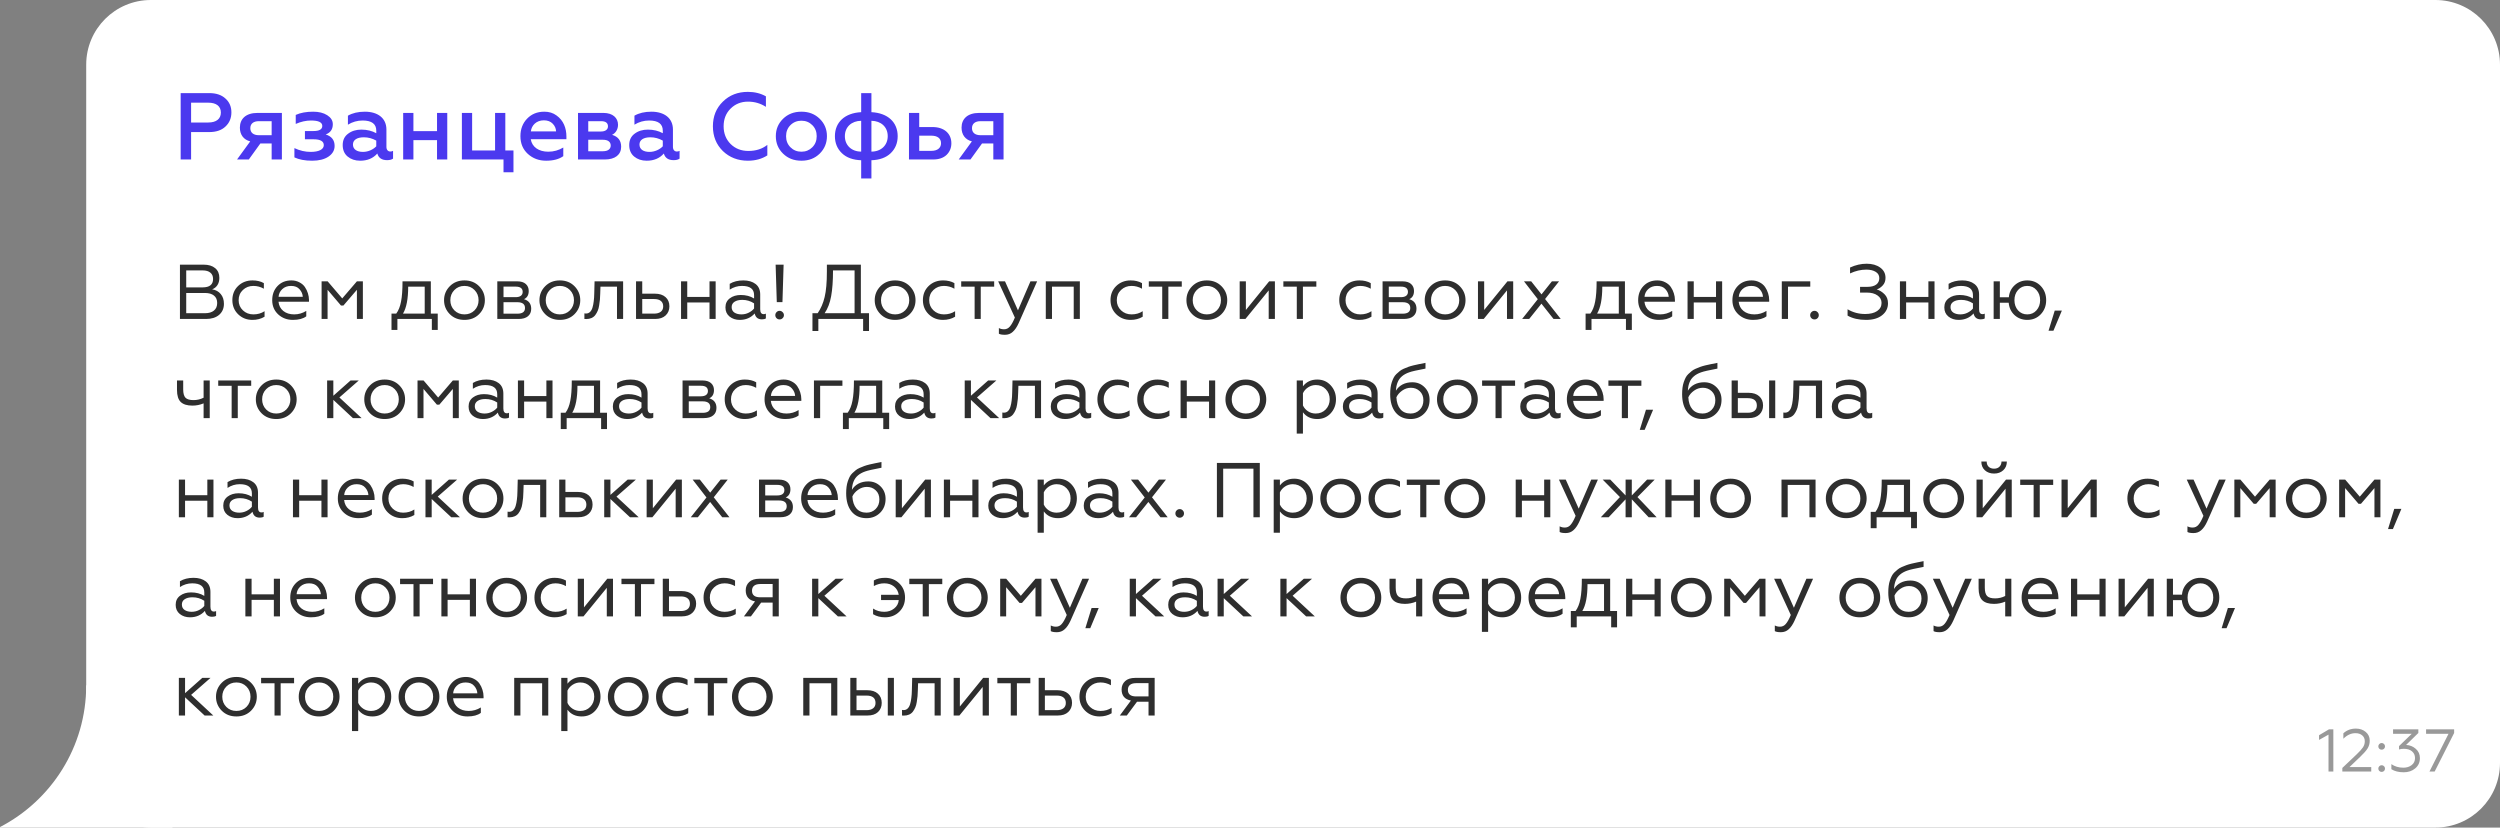 <?xml version="1.0" encoding="UTF-8"?> <svg xmlns="http://www.w3.org/2000/svg" width="580" height="192" viewBox="0 0 580 192" fill="none"><rect x="0" y="0" width="580" height="192" fill="#808080" stroke="none"/><path d="M20 15C20 6.716 26.716 0 35 0H565C573.284 0 580 6.716 580 15V177C580 185.284 573.284 192 565 192H35C26.716 192 20 185.284 20 177V15Z" fill="white"></path><path d="M0 191.872V192H40V159H20C20 173.306 11.881 185.715 0 191.872Z" fill="white"></path><path d="M41.746 74V61.4H47.254C48.382 61.4 49.27 61.67 49.918 62.21C50.566 62.75 50.89 63.5 50.89 64.46C50.89 65.132 50.74 65.696 50.44 66.152C50.14 66.608 49.732 66.932 49.216 67.124C50.056 67.256 50.722 67.622 51.214 68.222C51.706 68.81 51.952 69.566 51.952 70.49C51.952 71.546 51.58 72.398 50.836 73.046C50.092 73.682 49.078 74 47.794 74H41.746ZM43.204 72.668H47.524C48.436 72.668 49.138 72.464 49.63 72.056C50.134 71.648 50.386 71.06 50.386 70.292C50.386 69.536 50.134 68.96 49.63 68.564C49.138 68.168 48.436 67.97 47.524 67.97H43.204V72.668ZM43.204 66.674H47.002C48.622 66.674 49.432 66.026 49.432 64.73C49.432 64.082 49.222 63.59 48.802 63.254C48.394 62.906 47.794 62.732 47.002 62.732H43.204V66.674ZM58.569 74.216C57.249 74.216 56.139 73.778 55.239 72.902C54.351 72.026 53.907 70.934 53.907 69.626C53.907 68.306 54.351 67.214 55.239 66.35C56.139 65.486 57.255 65.054 58.587 65.054C59.595 65.054 60.471 65.264 61.215 65.684V66.98C60.447 66.548 59.637 66.332 58.785 66.332C57.825 66.332 57.015 66.644 56.355 67.268C55.695 67.892 55.365 68.684 55.365 69.644C55.365 70.592 55.695 71.378 56.355 72.002C57.015 72.626 57.825 72.938 58.785 72.938C59.769 72.938 60.633 72.692 61.377 72.2V73.478C60.561 73.97 59.625 74.216 58.569 74.216ZM67.959 74.216C66.603 74.216 65.463 73.79 64.539 72.938C63.615 72.074 63.153 70.976 63.153 69.644C63.153 68.324 63.561 67.232 64.377 66.368C65.205 65.492 66.279 65.054 67.599 65.054C68.283 65.054 68.895 65.198 69.435 65.486C69.987 65.762 70.419 66.128 70.731 66.584C71.043 67.04 71.277 67.526 71.433 68.042C71.601 68.558 71.685 69.08 71.685 69.608V70.004H64.611C64.707 70.904 65.079 71.618 65.727 72.146C66.387 72.674 67.227 72.938 68.247 72.938C69.255 72.938 70.191 72.668 71.055 72.128V73.388C70.323 73.94 69.291 74.216 67.959 74.216ZM64.629 68.852H70.245C70.209 68.216 69.963 67.64 69.507 67.124C69.063 66.596 68.403 66.332 67.527 66.332C66.687 66.332 66.003 66.584 65.475 67.088C64.959 67.58 64.677 68.168 64.629 68.852ZM74.611 74V65.27H76.015L79.399 69.23L82.801 65.27H84.187V74H82.801V67.232L79.669 70.886H79.111L75.997 67.232V74H74.611ZM90.828 76.538V72.758H91.926C92.454 72.05 92.826 71.12 93.042 69.968C93.27 68.816 93.384 67.25 93.384 65.27H99.954V72.758H101.556V76.538H100.188V74H92.196V76.538H90.828ZM93.492 72.758H98.532V66.512H94.698C94.698 69.344 94.296 71.426 93.492 72.758ZM104.352 66.404C105.24 65.504 106.374 65.054 107.754 65.054C109.134 65.054 110.268 65.504 111.156 66.404C112.044 67.304 112.488 68.384 112.488 69.644C112.488 70.904 112.044 71.984 111.156 72.884C110.268 73.772 109.134 74.216 107.754 74.216C106.374 74.216 105.24 73.772 104.352 72.884C103.464 71.984 103.02 70.904 103.02 69.644C103.02 68.384 103.464 67.304 104.352 66.404ZM105.414 72.002C106.038 72.626 106.818 72.938 107.754 72.938C108.69 72.938 109.47 72.626 110.094 72.002C110.718 71.366 111.03 70.58 111.03 69.644C111.03 68.708 110.718 67.922 110.094 67.286C109.47 66.65 108.69 66.332 107.754 66.332C106.818 66.332 106.038 66.65 105.414 67.286C104.79 67.922 104.478 68.708 104.478 69.644C104.478 70.58 104.79 71.366 105.414 72.002ZM115.375 74V65.27H120.001C120.865 65.27 121.525 65.474 121.981 65.882C122.437 66.29 122.665 66.83 122.665 67.502C122.665 68.438 122.299 69.074 121.567 69.41C122.683 69.746 123.241 70.49 123.241 71.642C123.241 72.374 122.989 72.95 122.485 73.37C121.981 73.79 121.255 74 120.307 74H115.375ZM116.815 72.776H120.019C121.207 72.776 121.801 72.338 121.801 71.462C121.801 70.562 121.207 70.112 120.019 70.112H116.815V72.776ZM116.815 68.942H119.623C120.139 68.942 120.541 68.84 120.829 68.636C121.117 68.42 121.261 68.114 121.261 67.718C121.261 66.902 120.715 66.494 119.623 66.494H116.815V68.942ZM126.483 66.404C127.371 65.504 128.505 65.054 129.885 65.054C131.265 65.054 132.399 65.504 133.287 66.404C134.175 67.304 134.619 68.384 134.619 69.644C134.619 70.904 134.175 71.984 133.287 72.884C132.399 73.772 131.265 74.216 129.885 74.216C128.505 74.216 127.371 73.772 126.483 72.884C125.595 71.984 125.151 70.904 125.151 69.644C125.151 68.384 125.595 67.304 126.483 66.404ZM127.545 72.002C128.169 72.626 128.949 72.938 129.885 72.938C130.821 72.938 131.601 72.626 132.225 72.002C132.849 71.366 133.161 70.58 133.161 69.644C133.161 68.708 132.849 67.922 132.225 67.286C131.601 66.65 130.821 66.332 129.885 66.332C128.949 66.332 128.169 66.65 127.545 67.286C126.921 67.922 126.609 68.708 126.609 69.644C126.609 70.58 126.921 71.366 127.545 72.002ZM135.581 74V72.704C135.641 72.728 135.761 72.74 135.941 72.74C136.301 72.74 136.607 72.626 136.859 72.398C137.123 72.158 137.321 71.816 137.453 71.372C137.585 70.928 137.681 70.448 137.741 69.932C137.813 69.404 137.855 68.786 137.867 68.078L137.939 65.27H144.563V74H143.141V66.512H139.307L139.253 68.114C139.241 68.654 139.217 69.122 139.181 69.518C139.145 69.914 139.085 70.364 139.001 70.868C138.929 71.36 138.815 71.78 138.659 72.128C138.515 72.464 138.329 72.788 138.101 73.1C137.873 73.4 137.579 73.628 137.219 73.784C136.871 73.94 136.469 74.018 136.013 74.018C135.821 74.018 135.677 74.012 135.581 74ZM147.56 74V65.27H149V68.132H151.934C152.978 68.132 153.8 68.396 154.4 68.924C155 69.452 155.3 70.166 155.3 71.066C155.3 71.93 155.006 72.638 154.418 73.19C153.842 73.73 153.032 74 151.988 74H147.56ZM149 72.758H151.754C152.414 72.758 152.93 72.614 153.302 72.326C153.674 72.038 153.86 71.624 153.86 71.084C153.86 70.52 153.674 70.094 153.302 69.806C152.942 69.518 152.426 69.374 151.754 69.374H149V72.758ZM158.002 74V65.27H159.442V68.888H164.608V65.27H166.03V74H164.608V70.166H159.442V74H158.002ZM172.011 72.938C172.623 72.938 173.187 72.806 173.703 72.542C174.231 72.278 174.645 71.954 174.945 71.57V70.382C174.129 69.842 173.217 69.572 172.209 69.572C171.441 69.572 170.835 69.722 170.391 70.022C169.959 70.31 169.743 70.718 169.743 71.246C169.743 71.81 169.959 72.236 170.391 72.524C170.823 72.8 171.363 72.938 172.011 72.938ZM171.615 74.216C170.691 74.216 169.905 73.958 169.257 73.442C168.621 72.926 168.303 72.218 168.303 71.318C168.303 70.418 168.639 69.716 169.311 69.212C169.995 68.696 170.847 68.438 171.867 68.438C173.055 68.438 174.081 68.708 174.945 69.248V68.456C174.945 67.04 174.009 66.332 172.137 66.332C171.117 66.332 170.169 66.62 169.293 67.196V65.846C170.169 65.318 171.219 65.054 172.443 65.054C173.619 65.054 174.567 65.33 175.287 65.882C176.007 66.434 176.367 67.244 176.367 68.312V71.75C176.367 72.506 176.637 72.884 177.177 72.884C177.393 72.884 177.561 72.842 177.681 72.758V73.874C177.465 74.018 177.159 74.09 176.763 74.09C175.839 74.09 175.281 73.634 175.089 72.722C174.201 73.718 173.043 74.216 171.615 74.216ZM180.214 70.094L179.944 61.4H181.798L181.528 70.094H180.214ZM180.16 73.82C179.968 73.628 179.872 73.394 179.872 73.118C179.872 72.842 179.968 72.608 180.16 72.416C180.352 72.212 180.586 72.11 180.862 72.11C181.138 72.11 181.372 72.212 181.564 72.416C181.768 72.608 181.87 72.842 181.87 73.118C181.87 73.394 181.768 73.628 181.564 73.82C181.372 74.012 181.138 74.108 180.862 74.108C180.586 74.108 180.352 74.012 180.16 73.82ZM188.489 76.79V72.668H189.695C190.439 71.6 190.979 70.352 191.315 68.924C191.663 67.484 191.837 65.498 191.837 62.966V61.4H199.721V72.668H201.611V76.79H200.243V74H189.857V76.79H188.489ZM191.315 72.668H198.263V62.732H193.259C193.259 65.144 193.115 67.136 192.827 68.708C192.551 70.268 192.047 71.588 191.315 72.668ZM204.266 66.404C205.154 65.504 206.288 65.054 207.668 65.054C209.048 65.054 210.182 65.504 211.07 66.404C211.958 67.304 212.402 68.384 212.402 69.644C212.402 70.904 211.958 71.984 211.07 72.884C210.182 73.772 209.048 74.216 207.668 74.216C206.288 74.216 205.154 73.772 204.266 72.884C203.378 71.984 202.934 70.904 202.934 69.644C202.934 68.384 203.378 67.304 204.266 66.404ZM205.328 72.002C205.952 72.626 206.732 72.938 207.668 72.938C208.604 72.938 209.384 72.626 210.008 72.002C210.632 71.366 210.944 70.58 210.944 69.644C210.944 68.708 210.632 67.922 210.008 67.286C209.384 66.65 208.604 66.332 207.668 66.332C206.732 66.332 205.952 66.65 205.328 67.286C204.704 67.922 204.392 68.708 204.392 69.644C204.392 70.58 204.704 71.366 205.328 72.002ZM218.776 74.216C217.456 74.216 216.346 73.778 215.446 72.902C214.558 72.026 214.114 70.934 214.114 69.626C214.114 68.306 214.558 67.214 215.446 66.35C216.346 65.486 217.462 65.054 218.794 65.054C219.802 65.054 220.678 65.264 221.422 65.684V66.98C220.654 66.548 219.844 66.332 218.992 66.332C218.032 66.332 217.222 66.644 216.562 67.268C215.902 67.892 215.572 68.684 215.572 69.644C215.572 70.592 215.902 71.378 216.562 72.002C217.222 72.626 218.032 72.938 218.992 72.938C219.976 72.938 220.84 72.692 221.584 72.2V73.478C220.768 73.97 219.832 74.216 218.776 74.216ZM226.113 74V66.512H222.999V65.27H230.649V66.512H227.535V74H226.113ZM233.162 77.672C232.478 77.672 232.004 77.588 231.74 77.42V76.106C232.088 76.298 232.49 76.394 232.946 76.394C233.486 76.394 233.936 76.178 234.296 75.746C234.668 75.326 235.052 74.636 235.448 73.676L231.578 65.27H233.162L236.168 72.002L239.066 65.27H240.614L236.33 74.972C235.922 75.872 235.466 76.544 234.962 76.988C234.47 77.444 233.87 77.672 233.162 77.672ZM242.623 74V65.27H250.525V74H249.103V66.512H244.063V74H242.623ZM262.299 74.216C260.979 74.216 259.869 73.778 258.969 72.902C258.081 72.026 257.637 70.934 257.637 69.626C257.637 68.306 258.081 67.214 258.969 66.35C259.869 65.486 260.985 65.054 262.317 65.054C263.325 65.054 264.201 65.264 264.945 65.684V66.98C264.177 66.548 263.367 66.332 262.515 66.332C261.555 66.332 260.745 66.644 260.085 67.268C259.425 67.892 259.095 68.684 259.095 69.644C259.095 70.592 259.425 71.378 260.085 72.002C260.745 72.626 261.555 72.938 262.515 72.938C263.499 72.938 264.363 72.692 265.107 72.2V73.478C264.291 73.97 263.355 74.216 262.299 74.216ZM269.636 74V66.512H266.522V65.27H274.172V66.512H271.058V74H269.636ZM276.583 66.404C277.471 65.504 278.605 65.054 279.985 65.054C281.365 65.054 282.499 65.504 283.387 66.404C284.275 67.304 284.719 68.384 284.719 69.644C284.719 70.904 284.275 71.984 283.387 72.884C282.499 73.772 281.365 74.216 279.985 74.216C278.605 74.216 277.471 73.772 276.583 72.884C275.695 71.984 275.251 70.904 275.251 69.644C275.251 68.384 275.695 67.304 276.583 66.404ZM277.645 72.002C278.269 72.626 279.049 72.938 279.985 72.938C280.921 72.938 281.701 72.626 282.325 72.002C282.949 71.366 283.261 70.58 283.261 69.644C283.261 68.708 282.949 67.922 282.325 67.286C281.701 66.65 280.921 66.332 279.985 66.332C279.049 66.332 278.269 66.65 277.645 67.286C277.021 67.922 276.709 68.708 276.709 69.644C276.709 70.58 277.021 71.366 277.645 72.002ZM287.605 74V65.27H289.045V71.912L294.445 65.27H295.777V74H294.337V67.376L288.937 74H287.605ZM300.855 74V66.512H297.741V65.27H305.391V66.512H302.277V74H300.855ZM315.368 74.216C314.048 74.216 312.938 73.778 312.038 72.902C311.15 72.026 310.706 70.934 310.706 69.626C310.706 68.306 311.15 67.214 312.038 66.35C312.938 65.486 314.054 65.054 315.386 65.054C316.394 65.054 317.27 65.264 318.014 65.684V66.98C317.246 66.548 316.436 66.332 315.584 66.332C314.624 66.332 313.814 66.644 313.154 67.268C312.494 67.892 312.164 68.684 312.164 69.644C312.164 70.592 312.494 71.378 313.154 72.002C313.814 72.626 314.624 72.938 315.584 72.938C316.568 72.938 317.432 72.692 318.176 72.2V73.478C317.36 73.97 316.424 74.216 315.368 74.216ZM320.758 74V65.27H325.384C326.248 65.27 326.908 65.474 327.364 65.882C327.82 66.29 328.048 66.83 328.048 67.502C328.048 68.438 327.682 69.074 326.95 69.41C328.066 69.746 328.624 70.49 328.624 71.642C328.624 72.374 328.372 72.95 327.868 73.37C327.364 73.79 326.638 74 325.69 74H320.758ZM322.198 72.776H325.402C326.59 72.776 327.184 72.338 327.184 71.462C327.184 70.562 326.59 70.112 325.402 70.112H322.198V72.776ZM322.198 68.942H325.006C325.522 68.942 325.924 68.84 326.212 68.636C326.5 68.42 326.644 68.114 326.644 67.718C326.644 66.902 326.098 66.494 325.006 66.494H322.198V68.942ZM331.866 66.404C332.754 65.504 333.888 65.054 335.268 65.054C336.648 65.054 337.782 65.504 338.67 66.404C339.558 67.304 340.002 68.384 340.002 69.644C340.002 70.904 339.558 71.984 338.67 72.884C337.782 73.772 336.648 74.216 335.268 74.216C333.888 74.216 332.754 73.772 331.866 72.884C330.978 71.984 330.534 70.904 330.534 69.644C330.534 68.384 330.978 67.304 331.866 66.404ZM332.928 72.002C333.552 72.626 334.332 72.938 335.268 72.938C336.204 72.938 336.984 72.626 337.608 72.002C338.232 71.366 338.544 70.58 338.544 69.644C338.544 68.708 338.232 67.922 337.608 67.286C336.984 66.65 336.204 66.332 335.268 66.332C334.332 66.332 333.552 66.65 332.928 67.286C332.304 67.922 331.992 68.708 331.992 69.644C331.992 70.58 332.304 71.366 332.928 72.002ZM342.889 74V65.27H344.329V71.912L349.729 65.27H351.061V74H349.621V67.376L344.221 74H342.889ZM353.132 74L356.768 69.41L353.564 65.27H355.238L357.632 68.294L360.044 65.27H361.7L358.46 69.374L362.096 74H360.422L357.614 70.454L354.77 74H353.132ZM367.859 76.538V72.758H368.957C369.485 72.05 369.857 71.12 370.073 69.968C370.301 68.816 370.415 67.25 370.415 65.27H376.985V72.758H378.587V76.538H377.219V74H369.227V76.538H367.859ZM370.523 72.758H375.563V66.512H371.729C371.729 69.344 371.327 71.426 370.523 72.758ZM384.858 74.216C383.502 74.216 382.362 73.79 381.438 72.938C380.514 72.074 380.052 70.976 380.052 69.644C380.052 68.324 380.46 67.232 381.276 66.368C382.104 65.492 383.178 65.054 384.498 65.054C385.182 65.054 385.794 65.198 386.334 65.486C386.886 65.762 387.318 66.128 387.63 66.584C387.942 67.04 388.176 67.526 388.332 68.042C388.5 68.558 388.584 69.08 388.584 69.608V70.004H381.51C381.606 70.904 381.978 71.618 382.626 72.146C383.286 72.674 384.126 72.938 385.146 72.938C386.154 72.938 387.09 72.668 387.954 72.128V73.388C387.222 73.94 386.19 74.216 384.858 74.216ZM381.528 68.852H387.144C387.108 68.216 386.862 67.64 386.406 67.124C385.962 66.596 385.302 66.332 384.426 66.332C383.586 66.332 382.902 66.584 382.374 67.088C381.858 67.58 381.576 68.168 381.528 68.852ZM391.51 74V65.27H392.95V68.888H398.116V65.27H399.538V74H398.116V70.166H392.95V74H391.51ZM406.725 74.216C405.369 74.216 404.229 73.79 403.305 72.938C402.381 72.074 401.919 70.976 401.919 69.644C401.919 68.324 402.327 67.232 403.143 66.368C403.971 65.492 405.045 65.054 406.365 65.054C407.049 65.054 407.661 65.198 408.201 65.486C408.753 65.762 409.185 66.128 409.497 66.584C409.809 67.04 410.043 67.526 410.199 68.042C410.367 68.558 410.451 69.08 410.451 69.608V70.004H403.377C403.473 70.904 403.845 71.618 404.493 72.146C405.153 72.674 405.993 72.938 407.013 72.938C408.021 72.938 408.957 72.668 409.821 72.128V73.388C409.089 73.94 408.057 74.216 406.725 74.216ZM403.395 68.852H409.011C408.975 68.216 408.729 67.64 408.273 67.124C407.829 66.596 407.169 66.332 406.293 66.332C405.453 66.332 404.769 66.584 404.241 67.088C403.725 67.58 403.443 68.168 403.395 68.852ZM413.377 74V65.27H419.983V66.512H414.817V74H413.377ZM420.249 73.82C420.057 73.628 419.961 73.394 419.961 73.118C419.961 72.842 420.057 72.608 420.249 72.416C420.441 72.212 420.681 72.11 420.969 72.11C421.245 72.11 421.479 72.212 421.671 72.416C421.863 72.608 421.959 72.842 421.959 73.118C421.959 73.394 421.863 73.628 421.671 73.82C421.479 74.012 421.245 74.108 420.969 74.108C420.681 74.108 420.441 74.012 420.249 73.82ZM432.92 74.216C431.24 74.216 429.812 73.886 428.636 73.226V71.75C429.872 72.482 431.228 72.848 432.704 72.848C433.892 72.848 434.822 72.62 435.494 72.164C436.178 71.696 436.52 71.066 436.52 70.274C436.52 69.554 436.208 68.978 435.584 68.546C434.972 68.102 434.144 67.88 433.1 67.88H431.534V66.548H433.262C434.126 66.548 434.798 66.374 435.278 66.026C435.758 65.666 435.998 65.168 435.998 64.532C435.998 63.896 435.722 63.41 435.17 63.074C434.618 62.726 433.892 62.552 432.992 62.552C431.72 62.552 430.46 62.846 429.212 63.434V62.066C430.484 61.478 431.768 61.184 433.064 61.184C434.348 61.184 435.398 61.484 436.214 62.084C437.03 62.672 437.438 63.464 437.438 64.46C437.438 65.18 437.222 65.768 436.79 66.224C436.37 66.68 435.908 66.986 435.404 67.142C436.088 67.358 436.694 67.736 437.222 68.276C437.75 68.804 438.014 69.5 438.014 70.364C438.014 71.492 437.558 72.416 436.646 73.136C435.746 73.856 434.504 74.216 432.92 74.216ZM440.781 74V65.27H442.221V68.888H447.387V65.27H448.809V74H447.387V70.166H442.221V74H440.781ZM454.79 72.938C455.402 72.938 455.966 72.806 456.482 72.542C457.01 72.278 457.424 71.954 457.724 71.57V70.382C456.908 69.842 455.996 69.572 454.988 69.572C454.22 69.572 453.614 69.722 453.17 70.022C452.738 70.31 452.522 70.718 452.522 71.246C452.522 71.81 452.738 72.236 453.17 72.524C453.602 72.8 454.142 72.938 454.79 72.938ZM454.394 74.216C453.47 74.216 452.684 73.958 452.036 73.442C451.4 72.926 451.082 72.218 451.082 71.318C451.082 70.418 451.418 69.716 452.09 69.212C452.774 68.696 453.626 68.438 454.646 68.438C455.834 68.438 456.86 68.708 457.724 69.248V68.456C457.724 67.04 456.788 66.332 454.916 66.332C453.896 66.332 452.948 66.62 452.072 67.196V65.846C452.948 65.318 453.998 65.054 455.222 65.054C456.398 65.054 457.346 65.33 458.066 65.882C458.786 66.434 459.146 67.244 459.146 68.312V71.75C459.146 72.506 459.416 72.884 459.956 72.884C460.172 72.884 460.34 72.842 460.46 72.758V73.874C460.244 74.018 459.938 74.09 459.542 74.09C458.618 74.09 458.06 73.634 457.868 72.722C456.98 73.718 455.822 74.216 454.394 74.216ZM470.319 74.216C469.167 74.216 468.183 73.844 467.367 73.1C466.563 72.344 466.113 71.39 466.017 70.238H463.965V74H462.525V65.27H463.965V68.96H466.053C466.149 67.844 466.599 66.914 467.403 66.17C468.219 65.426 469.191 65.054 470.319 65.054C471.591 65.054 472.641 65.492 473.469 66.368C474.297 67.244 474.711 68.336 474.711 69.644C474.711 70.94 474.297 72.026 473.469 72.902C472.641 73.778 471.591 74.216 470.319 74.216ZM470.319 72.938C471.195 72.938 471.909 72.626 472.461 72.002C473.025 71.366 473.307 70.58 473.307 69.644C473.307 68.696 473.025 67.91 472.461 67.286C471.909 66.65 471.195 66.332 470.319 66.332C469.455 66.332 468.741 66.65 468.177 67.286C467.625 67.91 467.349 68.696 467.349 69.644C467.349 70.58 467.625 71.366 468.177 72.002C468.741 72.626 469.455 72.938 470.319 72.938ZM475.258 76.736L476.698 72.056H478.354L476.392 76.736H475.258ZM47.236 97V93.58C46.408 93.928 45.538 94.102 44.626 94.102C43.426 94.102 42.532 93.826 41.944 93.274C41.356 92.71 41.062 91.774 41.062 90.466V88.27H42.502V90.34C42.502 91.264 42.682 91.912 43.042 92.284C43.402 92.644 44.02 92.824 44.896 92.824C45.736 92.824 46.516 92.638 47.236 92.266V88.27H48.658V97H47.236ZM53.742 97V89.512H50.628V88.27H58.278V89.512H55.164V97H53.742ZM60.688 89.404C61.576 88.504 62.71 88.054 64.09 88.054C65.47 88.054 66.604 88.504 67.492 89.404C68.38 90.304 68.824 91.384 68.824 92.644C68.824 93.904 68.38 94.984 67.492 95.884C66.604 96.772 65.47 97.216 64.09 97.216C62.71 97.216 61.576 96.772 60.688 95.884C59.8 94.984 59.356 93.904 59.356 92.644C59.356 91.384 59.8 90.304 60.688 89.404ZM61.75 95.002C62.374 95.626 63.154 95.938 64.09 95.938C65.026 95.938 65.806 95.626 66.43 95.002C67.054 94.366 67.366 93.58 67.366 92.644C67.366 91.708 67.054 90.922 66.43 90.286C65.806 89.65 65.026 89.332 64.09 89.332C63.154 89.332 62.374 89.65 61.75 90.286C61.126 90.922 60.814 91.708 60.814 92.644C60.814 93.58 61.126 94.366 61.75 95.002ZM77.334 88.27V91.816L81.33 88.27H83.238L78.738 92.212L83.886 97H81.87L77.334 92.77V97H75.894V88.27H77.334ZM85.843 89.404C86.731 88.504 87.865 88.054 89.245 88.054C90.624 88.054 91.758 88.504 92.647 89.404C93.534 90.304 93.978 91.384 93.978 92.644C93.978 93.904 93.534 94.984 92.647 95.884C91.758 96.772 90.624 97.216 89.245 97.216C87.865 97.216 86.731 96.772 85.843 95.884C84.954 94.984 84.51 93.904 84.51 92.644C84.51 91.384 84.954 90.304 85.843 89.404ZM86.904 95.002C87.528 95.626 88.308 95.938 89.245 95.938C90.18 95.938 90.96 95.626 91.585 95.002C92.209 94.366 92.52 93.58 92.52 92.644C92.52 91.708 92.209 90.922 91.585 90.286C90.96 89.65 90.18 89.332 89.245 89.332C88.308 89.332 87.528 89.65 86.904 90.286C86.281 90.922 85.969 91.708 85.969 92.644C85.969 93.58 86.281 94.366 86.904 95.002ZM96.865 97V88.27H98.269L101.653 92.23L105.055 88.27H106.441V97H105.055V90.232L101.923 93.886H101.365L98.251 90.232V97H96.865ZM112.421 95.938C113.033 95.938 113.597 95.806 114.113 95.542C114.641 95.278 115.055 94.954 115.355 94.57V93.382C114.539 92.842 113.627 92.572 112.619 92.572C111.851 92.572 111.245 92.722 110.801 93.022C110.369 93.31 110.153 93.718 110.153 94.246C110.153 94.81 110.369 95.236 110.801 95.524C111.233 95.8 111.773 95.938 112.421 95.938ZM112.025 97.216C111.101 97.216 110.315 96.958 109.667 96.442C109.031 95.926 108.713 95.218 108.713 94.318C108.713 93.418 109.049 92.716 109.721 92.212C110.405 91.696 111.257 91.438 112.277 91.438C113.465 91.438 114.491 91.708 115.355 92.248V91.456C115.355 90.04 114.419 89.332 112.547 89.332C111.527 89.332 110.579 89.62 109.703 90.196V88.846C110.579 88.318 111.629 88.054 112.853 88.054C114.029 88.054 114.977 88.33 115.697 88.882C116.417 89.434 116.777 90.244 116.777 91.312V94.75C116.777 95.506 117.047 95.884 117.587 95.884C117.803 95.884 117.971 95.842 118.091 95.758V96.874C117.875 97.018 117.569 97.09 117.173 97.09C116.249 97.09 115.691 96.634 115.499 95.722C114.611 96.718 113.453 97.216 112.025 97.216ZM120.156 97V88.27H121.596V91.888H126.762V88.27H128.184V97H126.762V93.166H121.596V97H120.156ZM130.097 99.538V95.758H131.195C131.723 95.05 132.095 94.12 132.311 92.968C132.539 91.816 132.653 90.25 132.653 88.27H139.223V95.758H140.825V99.538H139.457V97H131.465V99.538H130.097ZM132.761 95.758H137.801V89.512H133.967C133.967 92.344 133.565 94.426 132.761 95.758ZM145.89 95.938C146.502 95.938 147.066 95.806 147.582 95.542C148.11 95.278 148.524 94.954 148.824 94.57V93.382C148.008 92.842 147.096 92.572 146.088 92.572C145.32 92.572 144.714 92.722 144.27 93.022C143.838 93.31 143.622 93.718 143.622 94.246C143.622 94.81 143.838 95.236 144.27 95.524C144.702 95.8 145.242 95.938 145.89 95.938ZM145.494 97.216C144.57 97.216 143.784 96.958 143.136 96.442C142.5 95.926 142.182 95.218 142.182 94.318C142.182 93.418 142.518 92.716 143.19 92.212C143.874 91.696 144.726 91.438 145.746 91.438C146.934 91.438 147.96 91.708 148.824 92.248V91.456C148.824 90.04 147.888 89.332 146.016 89.332C144.996 89.332 144.048 89.62 143.172 90.196V88.846C144.048 88.318 145.098 88.054 146.322 88.054C147.498 88.054 148.446 88.33 149.166 88.882C149.886 89.434 150.246 90.244 150.246 91.312V94.75C150.246 95.506 150.516 95.884 151.056 95.884C151.272 95.884 151.44 95.842 151.56 95.758V96.874C151.344 97.018 151.038 97.09 150.642 97.09C149.718 97.09 149.16 96.634 148.968 95.722C148.08 96.718 146.922 97.216 145.494 97.216ZM158.353 97V88.27H162.979C163.843 88.27 164.503 88.474 164.959 88.882C165.415 89.29 165.643 89.83 165.643 90.502C165.643 91.438 165.277 92.074 164.545 92.41C165.661 92.746 166.219 93.49 166.219 94.642C166.219 95.374 165.967 95.95 165.463 96.37C164.959 96.79 164.233 97 163.285 97H158.353ZM159.793 95.776H162.997C164.185 95.776 164.779 95.338 164.779 94.462C164.779 93.562 164.185 93.112 162.997 93.112H159.793V95.776ZM159.793 91.942H162.601C163.117 91.942 163.519 91.84 163.807 91.636C164.095 91.42 164.239 91.114 164.239 90.718C164.239 89.902 163.693 89.494 162.601 89.494H159.793V91.942ZM172.792 97.216C171.472 97.216 170.362 96.778 169.462 95.902C168.574 95.026 168.13 93.934 168.13 92.626C168.13 91.306 168.574 90.214 169.462 89.35C170.362 88.486 171.478 88.054 172.81 88.054C173.818 88.054 174.694 88.264 175.438 88.684V89.98C174.67 89.548 173.86 89.332 173.008 89.332C172.048 89.332 171.238 89.644 170.578 90.268C169.918 90.892 169.588 91.684 169.588 92.644C169.588 93.592 169.918 94.378 170.578 95.002C171.238 95.626 172.048 95.938 173.008 95.938C173.992 95.938 174.856 95.692 175.6 95.2V96.478C174.784 96.97 173.848 97.216 172.792 97.216ZM182.182 97.216C180.826 97.216 179.686 96.79 178.762 95.938C177.838 95.074 177.376 93.976 177.376 92.644C177.376 91.324 177.784 90.232 178.6 89.368C179.428 88.492 180.502 88.054 181.822 88.054C182.506 88.054 183.118 88.198 183.658 88.486C184.21 88.762 184.642 89.128 184.954 89.584C185.266 90.04 185.5 90.526 185.656 91.042C185.824 91.558 185.908 92.08 185.908 92.608V93.004H178.834C178.93 93.904 179.302 94.618 179.95 95.146C180.61 95.674 181.45 95.938 182.47 95.938C183.478 95.938 184.414 95.668 185.278 95.128V96.388C184.546 96.94 183.514 97.216 182.182 97.216ZM178.852 91.852H184.468C184.432 91.216 184.186 90.64 183.73 90.124C183.286 89.596 182.626 89.332 181.75 89.332C180.91 89.332 180.226 89.584 179.698 90.088C179.182 90.58 178.9 91.168 178.852 91.852ZM188.834 97V88.27H195.44V89.512H190.274V97H188.834ZM195.558 99.538V95.758H196.656C197.184 95.05 197.556 94.12 197.772 92.968C198 91.816 198.114 90.25 198.114 88.27H204.684V95.758H206.286V99.538H204.918V97H196.926V99.538H195.558ZM198.222 95.758H203.262V89.512H199.428C199.428 92.344 199.026 94.426 198.222 95.758ZM211.351 95.938C211.963 95.938 212.527 95.806 213.043 95.542C213.571 95.278 213.985 94.954 214.285 94.57V93.382C213.469 92.842 212.557 92.572 211.549 92.572C210.781 92.572 210.175 92.722 209.731 93.022C209.299 93.31 209.083 93.718 209.083 94.246C209.083 94.81 209.299 95.236 209.731 95.524C210.163 95.8 210.703 95.938 211.351 95.938ZM210.955 97.216C210.031 97.216 209.245 96.958 208.597 96.442C207.961 95.926 207.643 95.218 207.643 94.318C207.643 93.418 207.979 92.716 208.651 92.212C209.335 91.696 210.187 91.438 211.207 91.438C212.395 91.438 213.421 91.708 214.285 92.248V91.456C214.285 90.04 213.349 89.332 211.477 89.332C210.457 89.332 209.509 89.62 208.633 90.196V88.846C209.509 88.318 210.559 88.054 211.783 88.054C212.959 88.054 213.907 88.33 214.627 88.882C215.347 89.434 215.707 90.244 215.707 91.312V94.75C215.707 95.506 215.977 95.884 216.517 95.884C216.733 95.884 216.901 95.842 217.021 95.758V96.874C216.805 97.018 216.499 97.09 216.103 97.09C215.179 97.09 214.621 96.634 214.429 95.722C213.541 96.718 212.383 97.216 210.955 97.216ZM225.254 88.27V91.816L229.25 88.27H231.158L226.658 92.212L231.806 97H229.79L225.254 92.77V97H223.814V88.27H225.254ZM232.542 97V95.704C232.602 95.728 232.722 95.74 232.902 95.74C233.262 95.74 233.568 95.626 233.82 95.398C234.084 95.158 234.282 94.816 234.414 94.372C234.546 93.928 234.642 93.448 234.702 92.932C234.774 92.404 234.816 91.786 234.828 91.078L234.9 88.27H241.524V97H240.102V89.512H236.268L236.214 91.114C236.202 91.654 236.178 92.122 236.142 92.518C236.106 92.914 236.046 93.364 235.962 93.868C235.89 94.36 235.776 94.78 235.62 95.128C235.476 95.464 235.29 95.788 235.062 96.1C234.834 96.4 234.54 96.628 234.18 96.784C233.832 96.94 233.43 97.018 232.974 97.018C232.782 97.018 232.638 97.012 232.542 97ZM247.491 95.938C248.103 95.938 248.667 95.806 249.183 95.542C249.711 95.278 250.125 94.954 250.425 94.57V93.382C249.609 92.842 248.697 92.572 247.689 92.572C246.921 92.572 246.315 92.722 245.871 93.022C245.439 93.31 245.223 93.718 245.223 94.246C245.223 94.81 245.439 95.236 245.871 95.524C246.303 95.8 246.843 95.938 247.491 95.938ZM247.095 97.216C246.171 97.216 245.385 96.958 244.737 96.442C244.101 95.926 243.783 95.218 243.783 94.318C243.783 93.418 244.119 92.716 244.791 92.212C245.475 91.696 246.327 91.438 247.347 91.438C248.535 91.438 249.561 91.708 250.425 92.248V91.456C250.425 90.04 249.489 89.332 247.617 89.332C246.597 89.332 245.649 89.62 244.773 90.196V88.846C245.649 88.318 246.699 88.054 247.923 88.054C249.099 88.054 250.047 88.33 250.767 88.882C251.487 89.434 251.847 90.244 251.847 91.312V94.75C251.847 95.506 252.117 95.884 252.657 95.884C252.873 95.884 253.041 95.842 253.161 95.758V96.874C252.945 97.018 252.639 97.09 252.243 97.09C251.319 97.09 250.761 96.634 250.569 95.722C249.681 96.718 248.523 97.216 247.095 97.216ZM259.258 97.216C257.938 97.216 256.828 96.778 255.928 95.902C255.04 95.026 254.596 93.934 254.596 92.626C254.596 91.306 255.04 90.214 255.928 89.35C256.828 88.486 257.944 88.054 259.276 88.054C260.284 88.054 261.16 88.264 261.904 88.684V89.98C261.136 89.548 260.326 89.332 259.474 89.332C258.514 89.332 257.704 89.644 257.044 90.268C256.384 90.892 256.054 91.684 256.054 92.644C256.054 93.592 256.384 94.378 257.044 95.002C257.704 95.626 258.514 95.938 259.474 95.938C260.458 95.938 261.322 95.692 262.066 95.2V96.478C261.25 96.97 260.314 97.216 259.258 97.216ZM268.505 97.216C267.185 97.216 266.075 96.778 265.175 95.902C264.287 95.026 263.843 93.934 263.843 92.626C263.843 91.306 264.287 90.214 265.175 89.35C266.075 88.486 267.191 88.054 268.523 88.054C269.531 88.054 270.407 88.264 271.151 88.684V89.98C270.383 89.548 269.573 89.332 268.721 89.332C267.761 89.332 266.951 89.644 266.291 90.268C265.631 90.892 265.301 91.684 265.301 92.644C265.301 93.592 265.631 94.378 266.291 95.002C266.951 95.626 267.761 95.938 268.721 95.938C269.705 95.938 270.569 95.692 271.313 95.2V96.478C270.497 96.97 269.561 97.216 268.505 97.216ZM273.894 97V88.27H275.334V91.888H280.5V88.27H281.922V97H280.5V93.166H275.334V97H273.894ZM285.635 89.404C286.523 88.504 287.657 88.054 289.037 88.054C290.417 88.054 291.551 88.504 292.439 89.404C293.327 90.304 293.771 91.384 293.771 92.644C293.771 93.904 293.327 94.984 292.439 95.884C291.551 96.772 290.417 97.216 289.037 97.216C287.657 97.216 286.523 96.772 285.635 95.884C284.747 94.984 284.303 93.904 284.303 92.644C284.303 91.384 284.747 90.304 285.635 89.404ZM286.697 95.002C287.321 95.626 288.101 95.938 289.037 95.938C289.973 95.938 290.753 95.626 291.377 95.002C292.001 94.366 292.313 93.58 292.313 92.644C292.313 91.708 292.001 90.922 291.377 90.286C290.753 89.65 289.973 89.332 289.037 89.332C288.101 89.332 287.321 89.65 286.697 90.286C286.073 90.922 285.761 91.708 285.761 92.644C285.761 93.58 286.073 94.366 286.697 95.002ZM302.282 100.6H300.842V88.27H302.282V89.62C303.086 88.576 304.19 88.054 305.594 88.054C306.866 88.054 307.91 88.504 308.726 89.404C309.542 90.292 309.95 91.366 309.95 92.626C309.95 93.898 309.542 94.984 308.726 95.884C307.91 96.772 306.866 97.216 305.594 97.216C304.166 97.216 303.062 96.694 302.282 95.65V100.6ZM302.282 91.222V94.066C302.534 94.618 302.924 95.068 303.452 95.416C303.98 95.764 304.58 95.938 305.252 95.938C306.188 95.938 306.962 95.62 307.574 94.984C308.186 94.348 308.492 93.562 308.492 92.626C308.492 91.69 308.186 90.91 307.574 90.286C306.962 89.65 306.188 89.332 305.252 89.332C304.616 89.332 304.022 89.512 303.47 89.872C302.93 90.232 302.534 90.682 302.282 91.222ZM315.255 95.938C315.867 95.938 316.431 95.806 316.947 95.542C317.475 95.278 317.889 94.954 318.189 94.57V93.382C317.373 92.842 316.461 92.572 315.453 92.572C314.685 92.572 314.079 92.722 313.635 93.022C313.203 93.31 312.987 93.718 312.987 94.246C312.987 94.81 313.203 95.236 313.635 95.524C314.067 95.8 314.607 95.938 315.255 95.938ZM314.859 97.216C313.935 97.216 313.149 96.958 312.501 96.442C311.865 95.926 311.547 95.218 311.547 94.318C311.547 93.418 311.883 92.716 312.555 92.212C313.239 91.696 314.091 91.438 315.111 91.438C316.299 91.438 317.325 91.708 318.189 92.248V91.456C318.189 90.04 317.253 89.332 315.381 89.332C314.361 89.332 313.413 89.62 312.537 90.196V88.846C313.413 88.318 314.463 88.054 315.687 88.054C316.863 88.054 317.811 88.33 318.531 88.882C319.251 89.434 319.611 90.244 319.611 91.312V94.75C319.611 95.506 319.881 95.884 320.421 95.884C320.637 95.884 320.805 95.842 320.925 95.758V96.874C320.709 97.018 320.403 97.09 320.007 97.09C319.083 97.09 318.525 96.634 318.333 95.722C317.445 96.718 316.287 97.216 314.859 97.216ZM327.256 97.216C325.768 97.216 324.604 96.7 323.764 95.668C322.936 94.636 322.522 93.232 322.522 91.456C322.522 90.904 322.552 90.4 322.612 89.944C322.672 89.476 322.768 89.05 322.9 88.666C323.032 88.282 323.176 87.934 323.332 87.622C323.488 87.31 323.698 87.028 323.962 86.776C324.226 86.524 324.478 86.302 324.718 86.11C324.958 85.906 325.27 85.72 325.654 85.552C326.038 85.384 326.392 85.24 326.716 85.12C327.04 85 327.448 84.88 327.94 84.76C328.432 84.64 328.87 84.544 329.254 84.472C329.638 84.388 330.124 84.292 330.712 84.184V85.516C328.78 85.876 327.52 86.164 326.932 86.38C325.588 86.848 324.7 87.604 324.268 88.648C324.028 89.2 323.89 89.866 323.854 90.646C324.214 90.034 324.718 89.554 325.366 89.206C326.026 88.858 326.788 88.684 327.652 88.684C328.78 88.684 329.728 89.068 330.496 89.836C331.276 90.604 331.666 91.576 331.666 92.752C331.666 94.06 331.24 95.134 330.388 95.974C329.548 96.802 328.504 97.216 327.256 97.216ZM327.256 95.938C328.096 95.938 328.798 95.656 329.362 95.092C329.938 94.516 330.226 93.772 330.226 92.86C330.226 91.984 329.944 91.282 329.38 90.754C328.828 90.226 328.144 89.962 327.328 89.962C326.596 89.962 325.918 90.184 325.294 90.628C324.67 91.072 324.226 91.588 323.962 92.176C324.022 93.364 324.334 94.288 324.898 94.948C325.462 95.608 326.248 95.938 327.256 95.938ZM334.714 89.404C335.602 88.504 336.736 88.054 338.116 88.054C339.496 88.054 340.63 88.504 341.518 89.404C342.406 90.304 342.85 91.384 342.85 92.644C342.85 93.904 342.406 94.984 341.518 95.884C340.63 96.772 339.496 97.216 338.116 97.216C336.736 97.216 335.602 96.772 334.714 95.884C333.826 94.984 333.382 93.904 333.382 92.644C333.382 91.384 333.826 90.304 334.714 89.404ZM335.776 95.002C336.4 95.626 337.18 95.938 338.116 95.938C339.052 95.938 339.832 95.626 340.456 95.002C341.08 94.366 341.392 93.58 341.392 92.644C341.392 91.708 341.08 90.922 340.456 90.286C339.832 89.65 339.052 89.332 338.116 89.332C337.18 89.332 336.4 89.65 335.776 90.286C335.152 90.922 334.84 91.708 334.84 92.644C334.84 93.58 335.152 94.366 335.776 95.002ZM346.962 97V89.512H343.848V88.27H351.498V89.512H348.384V97H346.962ZM356.405 95.938C357.017 95.938 357.581 95.806 358.097 95.542C358.625 95.278 359.039 94.954 359.339 94.57V93.382C358.523 92.842 357.611 92.572 356.603 92.572C355.835 92.572 355.229 92.722 354.785 93.022C354.353 93.31 354.137 93.718 354.137 94.246C354.137 94.81 354.353 95.236 354.785 95.524C355.217 95.8 355.757 95.938 356.405 95.938ZM356.009 97.216C355.085 97.216 354.299 96.958 353.651 96.442C353.015 95.926 352.697 95.218 352.697 94.318C352.697 93.418 353.033 92.716 353.705 92.212C354.389 91.696 355.241 91.438 356.261 91.438C357.449 91.438 358.475 91.708 359.339 92.248V91.456C359.339 90.04 358.403 89.332 356.531 89.332C355.511 89.332 354.563 89.62 353.687 90.196V88.846C354.563 88.318 355.613 88.054 356.837 88.054C358.013 88.054 358.961 88.33 359.681 88.882C360.401 89.434 360.761 90.244 360.761 91.312V94.75C360.761 95.506 361.031 95.884 361.571 95.884C361.787 95.884 361.955 95.842 362.075 95.758V96.874C361.859 97.018 361.553 97.09 361.157 97.09C360.233 97.09 359.675 96.634 359.483 95.722C358.595 96.718 357.437 97.216 356.009 97.216ZM368.316 97.216C366.96 97.216 365.82 96.79 364.896 95.938C363.972 95.074 363.51 93.976 363.51 92.644C363.51 91.324 363.918 90.232 364.734 89.368C365.562 88.492 366.636 88.054 367.956 88.054C368.64 88.054 369.252 88.198 369.792 88.486C370.344 88.762 370.776 89.128 371.088 89.584C371.4 90.04 371.634 90.526 371.79 91.042C371.958 91.558 372.042 92.08 372.042 92.608V93.004H364.968C365.064 93.904 365.436 94.618 366.084 95.146C366.744 95.674 367.584 95.938 368.604 95.938C369.612 95.938 370.548 95.668 371.412 95.128V96.388C370.68 96.94 369.648 97.216 368.316 97.216ZM364.986 91.852H370.602C370.566 91.216 370.32 90.64 369.864 90.124C369.42 89.596 368.76 89.332 367.884 89.332C367.044 89.332 366.36 89.584 365.832 90.088C365.316 90.58 365.034 91.168 364.986 91.852ZM376.265 97V89.512H373.151V88.27H380.801V89.512H377.687V97H376.265ZM380.424 99.736L381.864 95.056H383.52L381.558 99.736H380.424ZM394.985 97.216C393.497 97.216 392.333 96.7 391.493 95.668C390.665 94.636 390.251 93.232 390.251 91.456C390.251 90.904 390.281 90.4 390.341 89.944C390.401 89.476 390.497 89.05 390.629 88.666C390.761 88.282 390.905 87.934 391.061 87.622C391.217 87.31 391.427 87.028 391.691 86.776C391.955 86.524 392.207 86.302 392.447 86.11C392.687 85.906 392.999 85.72 393.383 85.552C393.767 85.384 394.121 85.24 394.445 85.12C394.769 85 395.177 84.88 395.669 84.76C396.161 84.64 396.599 84.544 396.983 84.472C397.367 84.388 397.853 84.292 398.441 84.184V85.516C396.509 85.876 395.249 86.164 394.661 86.38C393.317 86.848 392.429 87.604 391.997 88.648C391.757 89.2 391.619 89.866 391.583 90.646C391.943 90.034 392.447 89.554 393.095 89.206C393.755 88.858 394.517 88.684 395.381 88.684C396.509 88.684 397.457 89.068 398.225 89.836C399.005 90.604 399.395 91.576 399.395 92.752C399.395 94.06 398.969 95.134 398.117 95.974C397.277 96.802 396.233 97.216 394.985 97.216ZM394.985 95.938C395.825 95.938 396.527 95.656 397.091 95.092C397.667 94.516 397.955 93.772 397.955 92.86C397.955 91.984 397.673 91.282 397.109 90.754C396.557 90.226 395.873 89.962 395.057 89.962C394.325 89.962 393.647 90.184 393.023 90.628C392.399 91.072 391.955 91.588 391.691 92.176C391.751 93.364 392.063 94.288 392.627 94.948C393.191 95.608 393.977 95.938 394.985 95.938ZM410.434 97V88.27H411.856V97H410.434ZM401.74 97V88.27H403.18V91.132H405.682C406.726 91.132 407.542 91.396 408.13 91.924C408.73 92.452 409.03 93.166 409.03 94.066C409.03 94.93 408.742 95.638 408.166 96.19C407.59 96.73 406.78 97 405.736 97H401.74ZM403.18 95.758H405.484C406.156 95.758 406.672 95.614 407.032 95.326C407.404 95.038 407.59 94.624 407.59 94.084C407.59 92.944 406.888 92.374 405.484 92.374H403.18V95.758ZM413.737 97V95.704C413.797 95.728 413.917 95.74 414.097 95.74C414.457 95.74 414.763 95.626 415.015 95.398C415.279 95.158 415.477 94.816 415.609 94.372C415.741 93.928 415.837 93.448 415.897 92.932C415.969 92.404 416.011 91.786 416.023 91.078L416.095 88.27H422.719V97H421.297V89.512H417.463L417.409 91.114C417.397 91.654 417.373 92.122 417.337 92.518C417.301 92.914 417.241 93.364 417.157 93.868C417.085 94.36 416.971 94.78 416.815 95.128C416.671 95.464 416.485 95.788 416.257 96.1C416.029 96.4 415.735 96.628 415.375 96.784C415.027 96.94 414.625 97.018 414.169 97.018C413.977 97.018 413.833 97.012 413.737 97ZM428.687 95.938C429.299 95.938 429.863 95.806 430.379 95.542C430.907 95.278 431.321 94.954 431.621 94.57V93.382C430.805 92.842 429.893 92.572 428.885 92.572C428.117 92.572 427.511 92.722 427.067 93.022C426.635 93.31 426.419 93.718 426.419 94.246C426.419 94.81 426.635 95.236 427.067 95.524C427.499 95.8 428.039 95.938 428.687 95.938ZM428.291 97.216C427.367 97.216 426.581 96.958 425.933 96.442C425.297 95.926 424.979 95.218 424.979 94.318C424.979 93.418 425.315 92.716 425.987 92.212C426.671 91.696 427.523 91.438 428.543 91.438C429.731 91.438 430.757 91.708 431.621 92.248V91.456C431.621 90.04 430.685 89.332 428.813 89.332C427.793 89.332 426.845 89.62 425.969 90.196V88.846C426.845 88.318 427.895 88.054 429.119 88.054C430.295 88.054 431.243 88.33 431.963 88.882C432.683 89.434 433.043 90.244 433.043 91.312V94.75C433.043 95.506 433.313 95.884 433.853 95.884C434.069 95.884 434.237 95.842 434.357 95.758V96.874C434.141 97.018 433.835 97.09 433.439 97.09C432.515 97.09 431.957 96.634 431.765 95.722C430.877 96.718 429.719 97.216 428.291 97.216ZM41.494 120V111.27H42.934V114.888H48.1V111.27H49.522V120H48.1V116.166H42.934V120H41.494ZM55.503 118.938C56.115 118.938 56.679 118.806 57.195 118.542C57.723 118.278 58.137 117.954 58.437 117.57V116.382C57.621 115.842 56.709 115.572 55.701 115.572C54.933 115.572 54.327 115.722 53.883 116.022C53.451 116.31 53.235 116.718 53.235 117.246C53.235 117.81 53.451 118.236 53.883 118.524C54.315 118.8 54.855 118.938 55.503 118.938ZM55.107 120.216C54.183 120.216 53.397 119.958 52.749 119.442C52.113 118.926 51.795 118.218 51.795 117.318C51.795 116.418 52.131 115.716 52.803 115.212C53.487 114.696 54.339 114.438 55.359 114.438C56.547 114.438 57.573 114.708 58.437 115.248V114.456C58.437 113.04 57.501 112.332 55.629 112.332C54.609 112.332 53.661 112.62 52.785 113.196V111.846C53.661 111.318 54.711 111.054 55.935 111.054C57.111 111.054 58.059 111.33 58.779 111.882C59.499 112.434 59.859 113.244 59.859 114.312V117.75C59.859 118.506 60.129 118.884 60.669 118.884C60.885 118.884 61.053 118.842 61.173 118.758V119.874C60.957 120.018 60.651 120.09 60.255 120.09C59.331 120.09 58.773 119.634 58.581 118.722C57.693 119.718 56.535 120.216 55.107 120.216ZM67.967 120V111.27H69.407V114.888H74.573V111.27H75.995V120H74.573V116.166H69.407V120H67.967ZM83.182 120.216C81.826 120.216 80.686 119.79 79.762 118.938C78.838 118.074 78.376 116.976 78.376 115.644C78.376 114.324 78.784 113.232 79.6 112.368C80.428 111.492 81.502 111.054 82.822 111.054C83.506 111.054 84.118 111.198 84.658 111.486C85.21 111.762 85.642 112.128 85.954 112.584C86.266 113.04 86.5 113.526 86.656 114.042C86.824 114.558 86.908 115.08 86.908 115.608V116.004H79.834C79.93 116.904 80.302 117.618 80.95 118.146C81.61 118.674 82.45 118.938 83.47 118.938C84.478 118.938 85.414 118.668 86.278 118.128V119.388C85.546 119.94 84.514 120.216 83.182 120.216ZM79.852 114.852H85.468C85.432 114.216 85.186 113.64 84.73 113.124C84.286 112.596 83.626 112.332 82.75 112.332C81.91 112.332 81.226 112.584 80.698 113.088C80.182 113.58 79.9 114.168 79.852 114.852ZM93.321 120.216C92.001 120.216 90.891 119.778 89.991 118.902C89.103 118.026 88.659 116.934 88.659 115.626C88.659 114.306 89.103 113.214 89.991 112.35C90.891 111.486 92.007 111.054 93.339 111.054C94.347 111.054 95.223 111.264 95.967 111.684V112.98C95.199 112.548 94.389 112.332 93.537 112.332C92.577 112.332 91.767 112.644 91.107 113.268C90.447 113.892 90.117 114.684 90.117 115.644C90.117 116.592 90.447 117.378 91.107 118.002C91.767 118.626 92.577 118.938 93.537 118.938C94.521 118.938 95.385 118.692 96.129 118.2V119.478C95.313 119.97 94.377 120.216 93.321 120.216ZM100.151 111.27V114.816L104.147 111.27H106.055L101.555 115.212L106.703 120H104.687L100.151 115.77V120H98.711V111.27H100.151ZM108.659 112.404C109.547 111.504 110.681 111.054 112.061 111.054C113.441 111.054 114.575 111.504 115.463 112.404C116.351 113.304 116.795 114.384 116.795 115.644C116.795 116.904 116.351 117.984 115.463 118.884C114.575 119.772 113.441 120.216 112.061 120.216C110.681 120.216 109.547 119.772 108.659 118.884C107.771 117.984 107.327 116.904 107.327 115.644C107.327 114.384 107.771 113.304 108.659 112.404ZM109.721 118.002C110.345 118.626 111.125 118.938 112.061 118.938C112.997 118.938 113.777 118.626 114.401 118.002C115.025 117.366 115.337 116.58 115.337 115.644C115.337 114.708 115.025 113.922 114.401 113.286C113.777 112.65 112.997 112.332 112.061 112.332C111.125 112.332 110.345 112.65 109.721 113.286C109.097 113.922 108.785 114.708 108.785 115.644C108.785 116.58 109.097 117.366 109.721 118.002ZM117.757 120V118.704C117.817 118.728 117.937 118.74 118.117 118.74C118.477 118.74 118.783 118.626 119.035 118.398C119.299 118.158 119.497 117.816 119.629 117.372C119.761 116.928 119.857 116.448 119.917 115.932C119.989 115.404 120.031 114.786 120.043 114.078L120.115 111.27H126.739V120H125.317V112.512H121.483L121.429 114.114C121.417 114.654 121.393 115.122 121.357 115.518C121.321 115.914 121.261 116.364 121.177 116.868C121.105 117.36 120.991 117.78 120.835 118.128C120.691 118.464 120.505 118.788 120.277 119.1C120.049 119.4 119.755 119.628 119.395 119.784C119.047 119.94 118.645 120.018 118.189 120.018C117.997 120.018 117.853 120.012 117.757 120ZM129.736 120V111.27H131.176V114.132H134.11C135.154 114.132 135.976 114.396 136.576 114.924C137.176 115.452 137.476 116.166 137.476 117.066C137.476 117.93 137.182 118.638 136.594 119.19C136.018 119.73 135.208 120 134.164 120H129.736ZM131.176 118.758H133.93C134.59 118.758 135.106 118.614 135.478 118.326C135.85 118.038 136.036 117.624 136.036 117.084C136.036 116.52 135.85 116.094 135.478 115.806C135.118 115.518 134.602 115.374 133.93 115.374H131.176V118.758ZM141.618 111.27V114.816L145.614 111.27H147.522L143.022 115.212L148.17 120H146.154L141.618 115.77V120H140.178V111.27H141.618ZM150.021 120V111.27H151.461V117.912L156.861 111.27H158.193V120H156.753V113.376L151.353 120H150.021ZM160.265 120L163.901 115.41L160.697 111.27H162.371L164.765 114.294L167.177 111.27H168.833L165.593 115.374L169.229 120H167.555L164.747 116.454L161.903 120H160.265ZM176.09 120V111.27H180.716C181.58 111.27 182.24 111.474 182.696 111.882C183.152 112.29 183.38 112.83 183.38 113.502C183.38 114.438 183.014 115.074 182.282 115.41C183.398 115.746 183.956 116.49 183.956 117.642C183.956 118.374 183.704 118.95 183.2 119.37C182.696 119.79 181.97 120 181.022 120H176.09ZM177.53 118.776H180.734C181.922 118.776 182.516 118.338 182.516 117.462C182.516 116.562 181.922 116.112 180.734 116.112H177.53V118.776ZM177.53 114.942H180.338C180.854 114.942 181.256 114.84 181.544 114.636C181.832 114.42 181.976 114.114 181.976 113.718C181.976 112.902 181.43 112.494 180.338 112.494H177.53V114.942ZM190.672 120.216C189.316 120.216 188.176 119.79 187.252 118.938C186.328 118.074 185.866 116.976 185.866 115.644C185.866 114.324 186.274 113.232 187.09 112.368C187.918 111.492 188.992 111.054 190.312 111.054C190.996 111.054 191.608 111.198 192.148 111.486C192.7 111.762 193.132 112.128 193.444 112.584C193.756 113.04 193.99 113.526 194.146 114.042C194.314 114.558 194.398 115.08 194.398 115.608V116.004H187.324C187.42 116.904 187.792 117.618 188.44 118.146C189.1 118.674 189.94 118.938 190.96 118.938C191.968 118.938 192.904 118.668 193.768 118.128V119.388C193.036 119.94 192.004 120.216 190.672 120.216ZM187.342 114.852H192.958C192.922 114.216 192.676 113.64 192.22 113.124C191.776 112.596 191.116 112.332 190.24 112.332C189.4 112.332 188.716 112.584 188.188 113.088C187.672 113.58 187.39 114.168 187.342 114.852ZM201.045 120.216C199.557 120.216 198.393 119.7 197.553 118.668C196.725 117.636 196.311 116.232 196.311 114.456C196.311 113.904 196.341 113.4 196.401 112.944C196.461 112.476 196.557 112.05 196.689 111.666C196.821 111.282 196.965 110.934 197.121 110.622C197.277 110.31 197.487 110.028 197.751 109.776C198.015 109.524 198.267 109.302 198.507 109.11C198.747 108.906 199.059 108.72 199.443 108.552C199.827 108.384 200.181 108.24 200.505 108.12C200.829 108 201.237 107.88 201.729 107.76C202.221 107.64 202.659 107.544 203.043 107.472C203.427 107.388 203.913 107.292 204.501 107.184V108.516C202.569 108.876 201.309 109.164 200.721 109.38C199.377 109.848 198.489 110.604 198.057 111.648C197.817 112.2 197.679 112.866 197.643 113.646C198.003 113.034 198.507 112.554 199.155 112.206C199.815 111.858 200.577 111.684 201.441 111.684C202.569 111.684 203.517 112.068 204.285 112.836C205.065 113.604 205.455 114.576 205.455 115.752C205.455 117.06 205.029 118.134 204.177 118.974C203.337 119.802 202.293 120.216 201.045 120.216ZM201.045 118.938C201.885 118.938 202.587 118.656 203.151 118.092C203.727 117.516 204.015 116.772 204.015 115.86C204.015 114.984 203.733 114.282 203.169 113.754C202.617 113.226 201.933 112.962 201.117 112.962C200.385 112.962 199.707 113.184 199.083 113.628C198.459 114.072 198.015 114.588 197.751 115.176C197.811 116.364 198.123 117.288 198.687 117.948C199.251 118.608 200.037 118.938 201.045 118.938ZM207.801 120V111.27H209.241V117.912L214.641 111.27H215.973V120H214.533V113.376L209.133 120H207.801ZM218.98 120V111.27H220.42V114.888H225.586V111.27H227.008V120H225.586V116.166H220.42V120H218.98ZM232.989 118.938C233.601 118.938 234.165 118.806 234.681 118.542C235.209 118.278 235.623 117.954 235.923 117.57V116.382C235.107 115.842 234.195 115.572 233.187 115.572C232.419 115.572 231.813 115.722 231.369 116.022C230.937 116.31 230.721 116.718 230.721 117.246C230.721 117.81 230.937 118.236 231.369 118.524C231.801 118.8 232.341 118.938 232.989 118.938ZM232.593 120.216C231.669 120.216 230.883 119.958 230.235 119.442C229.599 118.926 229.281 118.218 229.281 117.318C229.281 116.418 229.617 115.716 230.289 115.212C230.973 114.696 231.825 114.438 232.845 114.438C234.033 114.438 235.059 114.708 235.923 115.248V114.456C235.923 113.04 234.987 112.332 233.115 112.332C232.095 112.332 231.147 112.62 230.271 113.196V111.846C231.147 111.318 232.197 111.054 233.421 111.054C234.597 111.054 235.545 111.33 236.265 111.882C236.985 112.434 237.345 113.244 237.345 114.312V117.75C237.345 118.506 237.615 118.884 238.155 118.884C238.371 118.884 238.539 118.842 238.659 118.758V119.874C238.443 120.018 238.137 120.09 237.741 120.09C236.817 120.09 236.259 119.634 236.067 118.722C235.179 119.718 234.021 120.216 232.593 120.216ZM242.164 123.6H240.724V111.27H242.164V112.62C242.968 111.576 244.072 111.054 245.476 111.054C246.748 111.054 247.792 111.504 248.608 112.404C249.424 113.292 249.832 114.366 249.832 115.626C249.832 116.898 249.424 117.984 248.608 118.884C247.792 119.772 246.748 120.216 245.476 120.216C244.048 120.216 242.944 119.694 242.164 118.65V123.6ZM242.164 114.222V117.066C242.416 117.618 242.806 118.068 243.334 118.416C243.862 118.764 244.462 118.938 245.134 118.938C246.07 118.938 246.844 118.62 247.456 117.984C248.068 117.348 248.374 116.562 248.374 115.626C248.374 114.69 248.068 113.91 247.456 113.286C246.844 112.65 246.07 112.332 245.134 112.332C244.498 112.332 243.904 112.512 243.352 112.872C242.812 113.232 242.416 113.682 242.164 114.222ZM255.138 118.938C255.75 118.938 256.314 118.806 256.83 118.542C257.358 118.278 257.772 117.954 258.072 117.57V116.382C257.256 115.842 256.344 115.572 255.336 115.572C254.568 115.572 253.962 115.722 253.518 116.022C253.086 116.31 252.87 116.718 252.87 117.246C252.87 117.81 253.086 118.236 253.518 118.524C253.95 118.8 254.49 118.938 255.138 118.938ZM254.742 120.216C253.818 120.216 253.032 119.958 252.384 119.442C251.748 118.926 251.43 118.218 251.43 117.318C251.43 116.418 251.766 115.716 252.438 115.212C253.122 114.696 253.974 114.438 254.994 114.438C256.182 114.438 257.208 114.708 258.072 115.248V114.456C258.072 113.04 257.136 112.332 255.264 112.332C254.244 112.332 253.296 112.62 252.42 113.196V111.846C253.296 111.318 254.346 111.054 255.57 111.054C256.746 111.054 257.694 111.33 258.414 111.882C259.134 112.434 259.494 113.244 259.494 114.312V117.75C259.494 118.506 259.764 118.884 260.304 118.884C260.52 118.884 260.688 118.842 260.808 118.758V119.874C260.592 120.018 260.286 120.09 259.89 120.09C258.966 120.09 258.408 119.634 258.216 118.722C257.328 119.718 256.17 120.216 254.742 120.216ZM261.937 120L265.573 115.41L262.369 111.27H264.043L266.437 114.294L268.849 111.27H270.505L267.265 115.374L270.901 120H269.227L266.419 116.454L263.575 120H261.937ZM272.979 119.82C272.787 119.628 272.691 119.394 272.691 119.118C272.691 118.842 272.787 118.608 272.979 118.416C273.171 118.212 273.411 118.11 273.699 118.11C273.975 118.11 274.209 118.212 274.401 118.416C274.593 118.608 274.689 118.842 274.689 119.118C274.689 119.394 274.593 119.628 274.401 119.82C274.209 120.012 273.975 120.108 273.699 120.108C273.411 120.108 273.171 120.012 272.979 119.82ZM282.32 120V107.4H292.274V120H290.798V108.732H283.778V120H282.32ZM296.938 123.6H295.498V111.27H296.938V112.62C297.742 111.576 298.846 111.054 300.25 111.054C301.522 111.054 302.566 111.504 303.382 112.404C304.198 113.292 304.606 114.366 304.606 115.626C304.606 116.898 304.198 117.984 303.382 118.884C302.566 119.772 301.522 120.216 300.25 120.216C298.822 120.216 297.718 119.694 296.938 118.65V123.6ZM296.938 114.222V117.066C297.19 117.618 297.58 118.068 298.108 118.416C298.636 118.764 299.236 118.938 299.908 118.938C300.844 118.938 301.618 118.62 302.23 117.984C302.842 117.348 303.148 116.562 303.148 115.626C303.148 114.69 302.842 113.91 302.23 113.286C301.618 112.65 300.844 112.332 299.908 112.332C299.272 112.332 298.678 112.512 298.126 112.872C297.586 113.232 297.19 113.682 296.938 114.222ZM307.643 112.404C308.531 111.504 309.665 111.054 311.045 111.054C312.425 111.054 313.559 111.504 314.447 112.404C315.335 113.304 315.779 114.384 315.779 115.644C315.779 116.904 315.335 117.984 314.447 118.884C313.559 119.772 312.425 120.216 311.045 120.216C309.665 120.216 308.531 119.772 307.643 118.884C306.755 117.984 306.311 116.904 306.311 115.644C306.311 114.384 306.755 113.304 307.643 112.404ZM308.705 118.002C309.329 118.626 310.109 118.938 311.045 118.938C311.981 118.938 312.761 118.626 313.385 118.002C314.009 117.366 314.321 116.58 314.321 115.644C314.321 114.708 314.009 113.922 313.385 113.286C312.761 112.65 311.981 112.332 311.045 112.332C310.109 112.332 309.329 112.65 308.705 113.286C308.081 113.922 307.769 114.708 307.769 115.644C307.769 116.58 308.081 117.366 308.705 118.002ZM322.153 120.216C320.833 120.216 319.723 119.778 318.823 118.902C317.935 118.026 317.491 116.934 317.491 115.626C317.491 114.306 317.935 113.214 318.823 112.35C319.723 111.486 320.839 111.054 322.171 111.054C323.179 111.054 324.055 111.264 324.799 111.684V112.98C324.031 112.548 323.221 112.332 322.369 112.332C321.409 112.332 320.599 112.644 319.939 113.268C319.279 113.892 318.949 114.684 318.949 115.644C318.949 116.592 319.279 117.378 319.939 118.002C320.599 118.626 321.409 118.938 322.369 118.938C323.353 118.938 324.217 118.692 324.961 118.2V119.478C324.145 119.97 323.209 120.216 322.153 120.216ZM329.49 120V112.512H326.376V111.27H334.026V112.512H330.912V120H329.49ZM336.436 112.404C337.324 111.504 338.458 111.054 339.838 111.054C341.218 111.054 342.352 111.504 343.24 112.404C344.128 113.304 344.572 114.384 344.572 115.644C344.572 116.904 344.128 117.984 343.24 118.884C342.352 119.772 341.218 120.216 339.838 120.216C338.458 120.216 337.324 119.772 336.436 118.884C335.548 117.984 335.104 116.904 335.104 115.644C335.104 114.384 335.548 113.304 336.436 112.404ZM337.498 118.002C338.122 118.626 338.902 118.938 339.838 118.938C340.774 118.938 341.554 118.626 342.178 118.002C342.802 117.366 343.114 116.58 343.114 115.644C343.114 114.708 342.802 113.922 342.178 113.286C341.554 112.65 340.774 112.332 339.838 112.332C338.902 112.332 338.122 112.65 337.498 113.286C336.874 113.922 336.562 114.708 336.562 115.644C336.562 116.58 336.874 117.366 337.498 118.002ZM351.642 120V111.27H353.082V114.888H358.248V111.27H359.67V120H358.248V116.166H353.082V120H351.642ZM363.258 123.672C362.574 123.672 362.1 123.588 361.836 123.42V122.106C362.184 122.298 362.586 122.394 363.042 122.394C363.582 122.394 364.032 122.178 364.392 121.746C364.764 121.326 365.148 120.636 365.544 119.676L361.674 111.27H363.258L366.264 118.002L369.162 111.27H370.71L366.426 120.972C366.018 121.872 365.562 122.544 365.058 122.988C364.566 123.444 363.966 123.672 363.258 123.672ZM373.591 111.27L377.137 114.942V111.27H378.577V114.942L382.123 111.27H383.887L379.891 115.32L384.337 120H382.483L378.577 115.842V120H377.137V115.842L373.213 120H371.395L375.823 115.32L371.827 111.27H373.591ZM386.359 120V111.27H387.799V114.888H392.965V111.27H394.387V120H392.965V116.166H387.799V120H386.359ZM398.1 112.404C398.988 111.504 400.122 111.054 401.502 111.054C402.882 111.054 404.016 111.504 404.904 112.404C405.792 113.304 406.236 114.384 406.236 115.644C406.236 116.904 405.792 117.984 404.904 118.884C404.016 119.772 402.882 120.216 401.502 120.216C400.122 120.216 398.988 119.772 398.1 118.884C397.212 117.984 396.768 116.904 396.768 115.644C396.768 114.384 397.212 113.304 398.1 112.404ZM399.162 118.002C399.786 118.626 400.566 118.938 401.502 118.938C402.438 118.938 403.218 118.626 403.842 118.002C404.466 117.366 404.778 116.58 404.778 115.644C404.778 114.708 404.466 113.922 403.842 113.286C403.218 112.65 402.438 112.332 401.502 112.332C400.566 112.332 399.786 112.65 399.162 113.286C398.538 113.922 398.226 114.708 398.226 115.644C398.226 116.58 398.538 117.366 399.162 118.002ZM413.307 120V111.27H421.209V120H419.787V112.512H414.747V120H413.307ZM424.925 112.404C425.813 111.504 426.947 111.054 428.327 111.054C429.707 111.054 430.841 111.504 431.729 112.404C432.617 113.304 433.061 114.384 433.061 115.644C433.061 116.904 432.617 117.984 431.729 118.884C430.841 119.772 429.707 120.216 428.327 120.216C426.947 120.216 425.813 119.772 424.925 118.884C424.037 117.984 423.593 116.904 423.593 115.644C423.593 114.384 424.037 113.304 424.925 112.404ZM425.987 118.002C426.611 118.626 427.391 118.938 428.327 118.938C429.263 118.938 430.043 118.626 430.667 118.002C431.291 117.366 431.603 116.58 431.603 115.644C431.603 114.708 431.291 113.922 430.667 113.286C430.043 112.65 429.263 112.332 428.327 112.332C427.391 112.332 426.611 112.65 425.987 113.286C425.363 113.922 425.051 114.708 425.051 115.644C425.051 116.58 425.363 117.366 425.987 118.002ZM434.005 122.538V118.758H435.103C435.631 118.05 436.003 117.12 436.219 115.968C436.447 114.816 436.561 113.25 436.561 111.27H443.131V118.758H444.733V122.538H443.365V120H435.373V122.538H434.005ZM436.669 118.758H441.709V112.512H437.875C437.875 115.344 437.473 117.426 436.669 118.758ZM447.53 112.404C448.418 111.504 449.552 111.054 450.932 111.054C452.312 111.054 453.446 111.504 454.334 112.404C455.222 113.304 455.666 114.384 455.666 115.644C455.666 116.904 455.222 117.984 454.334 118.884C453.446 119.772 452.312 120.216 450.932 120.216C449.552 120.216 448.418 119.772 447.53 118.884C446.642 117.984 446.198 116.904 446.198 115.644C446.198 114.384 446.642 113.304 447.53 112.404ZM448.592 118.002C449.216 118.626 449.996 118.938 450.932 118.938C451.868 118.938 452.648 118.626 453.272 118.002C453.896 117.366 454.208 116.58 454.208 115.644C454.208 114.708 453.896 113.922 453.272 113.286C452.648 112.65 451.868 112.332 450.932 112.332C449.996 112.332 449.216 112.65 448.592 113.286C447.968 113.922 447.656 114.708 447.656 115.644C447.656 116.58 447.968 117.366 448.592 118.002ZM458.553 120V111.27H459.993V117.912L465.393 111.27H466.725V120H465.285V113.376L459.885 120H458.553ZM462.639 109.866C461.763 109.866 461.049 109.614 460.497 109.11C459.945 108.606 459.669 107.928 459.669 107.076H460.911C460.911 107.58 461.061 107.982 461.361 108.282C461.673 108.582 462.093 108.732 462.621 108.732C463.149 108.732 463.563 108.582 463.863 108.282C464.175 107.982 464.337 107.58 464.349 107.076H465.591C465.591 107.916 465.309 108.594 464.745 109.11C464.193 109.614 463.491 109.866 462.639 109.866ZM471.802 120V112.512H468.688V111.27H476.338V112.512H473.224V120H471.802ZM478.275 120V111.27H479.715V117.912L485.115 111.27H486.447V120H485.007V113.376L479.607 120H478.275ZM498.215 120.216C496.895 120.216 495.785 119.778 494.885 118.902C493.997 118.026 493.553 116.934 493.553 115.626C493.553 114.306 493.997 113.214 494.885 112.35C495.785 111.486 496.901 111.054 498.233 111.054C499.241 111.054 500.117 111.264 500.861 111.684V112.98C500.093 112.548 499.283 112.332 498.431 112.332C497.471 112.332 496.661 112.644 496.001 113.268C495.341 113.892 495.011 114.684 495.011 115.644C495.011 116.592 495.341 117.378 496.001 118.002C496.661 118.626 497.471 118.938 498.431 118.938C499.415 118.938 500.279 118.692 501.023 118.2V119.478C500.207 119.97 499.271 120.216 498.215 120.216ZM508.91 123.672C508.226 123.672 507.752 123.588 507.488 123.42V122.106C507.836 122.298 508.238 122.394 508.694 122.394C509.234 122.394 509.684 122.178 510.044 121.746C510.416 121.326 510.8 120.636 511.196 119.676L507.326 111.27H508.91L511.916 118.002L514.814 111.27H516.362L512.078 120.972C511.67 121.872 511.214 122.544 510.71 122.988C510.218 123.444 509.618 123.672 508.91 123.672ZM518.371 120V111.27H519.775L523.159 115.23L526.561 111.27H527.947V120H526.561V113.232L523.429 116.886H522.871L519.757 113.232V120H518.371ZM531.659 112.404C532.547 111.504 533.681 111.054 535.061 111.054C536.441 111.054 537.575 111.504 538.463 112.404C539.351 113.304 539.795 114.384 539.795 115.644C539.795 116.904 539.351 117.984 538.463 118.884C537.575 119.772 536.441 120.216 535.061 120.216C533.681 120.216 532.547 119.772 531.659 118.884C530.771 117.984 530.327 116.904 530.327 115.644C530.327 114.384 530.771 113.304 531.659 112.404ZM532.721 118.002C533.345 118.626 534.125 118.938 535.061 118.938C535.997 118.938 536.777 118.626 537.401 118.002C538.025 117.366 538.337 116.58 538.337 115.644C538.337 114.708 538.025 113.922 537.401 113.286C536.777 112.65 535.997 112.332 535.061 112.332C534.125 112.332 533.345 112.65 532.721 113.286C532.097 113.922 531.785 114.708 531.785 115.644C531.785 116.58 532.097 117.366 532.721 118.002ZM542.682 120V111.27H544.086L547.47 115.23L550.872 111.27H552.258V120H550.872V113.232L547.74 116.886H547.182L544.068 113.232V120H542.682ZM554.025 122.736L555.465 118.056H557.121L555.159 122.736H554.025ZM44.464 141.938C45.076 141.938 45.64 141.806 46.156 141.542C46.684 141.278 47.098 140.954 47.398 140.57V139.382C46.582 138.842 45.67 138.572 44.662 138.572C43.894 138.572 43.288 138.722 42.844 139.022C42.412 139.31 42.196 139.718 42.196 140.246C42.196 140.81 42.412 141.236 42.844 141.524C43.276 141.8 43.816 141.938 44.464 141.938ZM44.068 143.216C43.144 143.216 42.358 142.958 41.71 142.442C41.074 141.926 40.756 141.218 40.756 140.318C40.756 139.418 41.092 138.716 41.764 138.212C42.448 137.696 43.3 137.438 44.32 137.438C45.508 137.438 46.534 137.708 47.398 138.248V137.456C47.398 136.04 46.462 135.332 44.59 135.332C43.57 135.332 42.622 135.62 41.746 136.196V134.846C42.622 134.318 43.672 134.054 44.896 134.054C46.072 134.054 47.02 134.33 47.74 134.882C48.46 135.434 48.82 136.244 48.82 137.312V140.75C48.82 141.506 49.09 141.884 49.63 141.884C49.846 141.884 50.014 141.842 50.134 141.758V142.874C49.918 143.018 49.612 143.09 49.216 143.09C48.292 143.09 47.734 142.634 47.542 141.722C46.654 142.718 45.496 143.216 44.068 143.216ZM56.928 143V134.27H58.368V137.888H63.534V134.27H64.956V143H63.534V139.166H58.368V143H56.928ZM72.143 143.216C70.787 143.216 69.647 142.79 68.723 141.938C67.799 141.074 67.337 139.976 67.337 138.644C67.337 137.324 67.745 136.232 68.561 135.368C69.389 134.492 70.463 134.054 71.783 134.054C72.467 134.054 73.079 134.198 73.619 134.486C74.171 134.762 74.603 135.128 74.915 135.584C75.227 136.04 75.461 136.526 75.617 137.042C75.785 137.558 75.869 138.08 75.869 138.608V139.004H68.795C68.891 139.904 69.263 140.618 69.911 141.146C70.571 141.674 71.411 141.938 72.431 141.938C73.439 141.938 74.375 141.668 75.239 141.128V142.388C74.507 142.94 73.475 143.216 72.143 143.216ZM68.813 137.852H74.429C74.393 137.216 74.147 136.64 73.691 136.124C73.247 135.596 72.587 135.332 71.711 135.332C70.871 135.332 70.187 135.584 69.659 136.088C69.143 136.58 68.861 137.168 68.813 137.852ZM83.68 135.404C84.568 134.504 85.702 134.054 87.082 134.054C88.462 134.054 89.596 134.504 90.484 135.404C91.372 136.304 91.816 137.384 91.816 138.644C91.816 139.904 91.372 140.984 90.484 141.884C89.596 142.772 88.462 143.216 87.082 143.216C85.702 143.216 84.568 142.772 83.68 141.884C82.792 140.984 82.348 139.904 82.348 138.644C82.348 137.384 82.792 136.304 83.68 135.404ZM84.742 141.002C85.366 141.626 86.146 141.938 87.082 141.938C88.018 141.938 88.798 141.626 89.422 141.002C90.046 140.366 90.358 139.58 90.358 138.644C90.358 137.708 90.046 136.922 89.422 136.286C88.798 135.65 88.018 135.332 87.082 135.332C86.146 135.332 85.366 135.65 84.742 136.286C84.118 136.922 83.806 137.708 83.806 138.644C83.806 139.58 84.118 140.366 84.742 141.002ZM95.929 143V135.512H92.815V134.27H100.465V135.512H97.351V143H95.929ZM102.402 143V134.27H103.842V137.888H109.008V134.27H110.43V143H109.008V139.166H103.842V143H102.402ZM114.143 135.404C115.031 134.504 116.165 134.054 117.545 134.054C118.925 134.054 120.059 134.504 120.947 135.404C121.835 136.304 122.279 137.384 122.279 138.644C122.279 139.904 121.835 140.984 120.947 141.884C120.059 142.772 118.925 143.216 117.545 143.216C116.165 143.216 115.031 142.772 114.143 141.884C113.255 140.984 112.811 139.904 112.811 138.644C112.811 137.384 113.255 136.304 114.143 135.404ZM115.205 141.002C115.829 141.626 116.609 141.938 117.545 141.938C118.481 141.938 119.261 141.626 119.885 141.002C120.509 140.366 120.821 139.58 120.821 138.644C120.821 137.708 120.509 136.922 119.885 136.286C119.261 135.65 118.481 135.332 117.545 135.332C116.609 135.332 115.829 135.65 115.205 136.286C114.581 136.922 114.269 137.708 114.269 138.644C114.269 139.58 114.581 140.366 115.205 141.002ZM128.653 143.216C127.333 143.216 126.223 142.778 125.323 141.902C124.435 141.026 123.991 139.934 123.991 138.626C123.991 137.306 124.435 136.214 125.323 135.35C126.223 134.486 127.339 134.054 128.671 134.054C129.679 134.054 130.555 134.264 131.299 134.684V135.98C130.531 135.548 129.721 135.332 128.869 135.332C127.909 135.332 127.099 135.644 126.439 136.268C125.779 136.892 125.449 137.684 125.449 138.644C125.449 139.592 125.779 140.378 126.439 141.002C127.099 141.626 127.909 141.938 128.869 141.938C129.853 141.938 130.717 141.692 131.461 141.2V142.478C130.645 142.97 129.709 143.216 128.653 143.216ZM134.043 143V134.27H135.483V140.912L140.883 134.27H142.215V143H140.775V136.376L135.375 143H134.043ZM147.293 143V135.512H144.179V134.27H151.829V135.512H148.715V143H147.293ZM153.765 143V134.27H155.205V137.132H158.139C159.183 137.132 160.005 137.396 160.605 137.924C161.205 138.452 161.505 139.166 161.505 140.066C161.505 140.93 161.211 141.638 160.623 142.19C160.047 142.73 159.237 143 158.193 143H153.765ZM155.205 141.758H157.959C158.619 141.758 159.135 141.614 159.507 141.326C159.879 141.038 160.065 140.624 160.065 140.084C160.065 139.52 159.879 139.094 159.507 138.806C159.147 138.518 158.631 138.374 157.959 138.374H155.205V141.758ZM167.887 143.216C166.567 143.216 165.457 142.778 164.557 141.902C163.669 141.026 163.225 139.934 163.225 138.626C163.225 137.306 163.669 136.214 164.557 135.35C165.457 134.486 166.573 134.054 167.905 134.054C168.913 134.054 169.789 134.264 170.533 134.684V135.98C169.765 135.548 168.955 135.332 168.103 135.332C167.143 135.332 166.333 135.644 165.673 136.268C165.013 136.892 164.683 137.684 164.683 138.644C164.683 139.592 165.013 140.378 165.673 141.002C166.333 141.626 167.143 141.938 168.103 141.938C169.087 141.938 169.951 141.692 170.695 141.2V142.478C169.879 142.97 168.943 143.216 167.887 143.216ZM172.593 143L175.167 139.526C173.727 139.25 173.007 138.392 173.007 136.952C173.007 136.172 173.277 135.53 173.817 135.026C174.357 134.522 175.143 134.27 176.175 134.27H180.675V143H179.253V139.796H176.589L174.213 143H172.593ZM176.373 138.572H179.253V135.494H176.373C175.761 135.494 175.287 135.626 174.951 135.89C174.627 136.154 174.465 136.538 174.465 137.042C174.465 138.062 175.101 138.572 176.373 138.572ZM189.852 134.27V137.816L193.848 134.27H195.756L191.256 138.212L196.404 143H194.388L189.852 138.77V143H188.412V134.27H189.852ZM205.324 143.216C204.28 143.216 203.356 142.976 202.552 142.496V141.182C203.308 141.686 204.172 141.938 205.144 141.938C206.032 141.938 206.794 141.686 207.43 141.182C208.078 140.678 208.438 140.024 208.51 139.22H204.406V137.996H208.51C208.378 137.18 208.006 136.532 207.394 136.052C206.794 135.572 206.044 135.332 205.144 135.332C204.316 135.332 203.512 135.542 202.732 135.962V134.666C203.428 134.258 204.292 134.054 205.324 134.054C206.656 134.054 207.76 134.486 208.636 135.35C209.524 136.214 209.968 137.306 209.968 138.626C209.968 139.946 209.524 141.044 208.636 141.92C207.76 142.784 206.656 143.216 205.324 143.216ZM214.072 143V135.512H210.958V134.27H218.608V135.512H215.494V143H214.072ZM221.018 135.404C221.906 134.504 223.04 134.054 224.42 134.054C225.8 134.054 226.934 134.504 227.822 135.404C228.71 136.304 229.154 137.384 229.154 138.644C229.154 139.904 228.71 140.984 227.822 141.884C226.934 142.772 225.8 143.216 224.42 143.216C223.04 143.216 221.906 142.772 221.018 141.884C220.13 140.984 219.686 139.904 219.686 138.644C219.686 137.384 220.13 136.304 221.018 135.404ZM222.08 141.002C222.704 141.626 223.484 141.938 224.42 141.938C225.356 141.938 226.136 141.626 226.76 141.002C227.384 140.366 227.696 139.58 227.696 138.644C227.696 137.708 227.384 136.922 226.76 136.286C226.136 135.65 225.356 135.332 224.42 135.332C223.484 135.332 222.704 135.65 222.08 136.286C221.456 136.922 221.144 137.708 221.144 138.644C221.144 139.58 221.456 140.366 222.08 141.002ZM232.041 143V134.27H233.445L236.829 138.23L240.231 134.27H241.617V143H240.231V136.232L237.099 139.886H236.541L233.427 136.232V143H232.041ZM245.203 146.672C244.519 146.672 244.045 146.588 243.781 146.42V145.106C244.129 145.298 244.531 145.394 244.987 145.394C245.527 145.394 245.977 145.178 246.337 144.746C246.709 144.326 247.093 143.636 247.489 142.676L243.619 134.27H245.203L248.209 141.002L251.107 134.27H252.655L248.371 143.972C247.963 144.872 247.507 145.544 247.003 145.988C246.511 146.444 245.911 146.672 245.203 146.672ZM251.805 145.736L253.245 141.056H254.901L252.939 145.736H251.805ZM263.539 134.27V137.816L267.535 134.27H269.443L264.943 138.212L270.091 143H268.075L263.539 138.77V143H262.099V134.27H263.539ZM274.737 141.938C275.349 141.938 275.913 141.806 276.429 141.542C276.957 141.278 277.371 140.954 277.671 140.57V139.382C276.855 138.842 275.943 138.572 274.935 138.572C274.167 138.572 273.561 138.722 273.117 139.022C272.685 139.31 272.469 139.718 272.469 140.246C272.469 140.81 272.685 141.236 273.117 141.524C273.549 141.8 274.089 141.938 274.737 141.938ZM274.341 143.216C273.417 143.216 272.631 142.958 271.983 142.442C271.347 141.926 271.029 141.218 271.029 140.318C271.029 139.418 271.365 138.716 272.037 138.212C272.721 137.696 273.573 137.438 274.593 137.438C275.781 137.438 276.807 137.708 277.671 138.248V137.456C277.671 136.04 276.735 135.332 274.863 135.332C273.843 135.332 272.895 135.62 272.019 136.196V134.846C272.895 134.318 273.945 134.054 275.169 134.054C276.345 134.054 277.293 134.33 278.013 134.882C278.733 135.434 279.093 136.244 279.093 137.312V140.75C279.093 141.506 279.363 141.884 279.903 141.884C280.119 141.884 280.287 141.842 280.407 141.758V142.874C280.191 143.018 279.885 143.09 279.489 143.09C278.565 143.09 278.007 142.634 277.815 141.722C276.927 142.718 275.769 143.216 274.341 143.216ZM283.913 134.27V137.816L287.909 134.27H289.817L285.317 138.212L290.465 143H288.449L283.913 138.77V143H282.473V134.27H283.913ZM298.485 134.27V137.816L302.481 134.27H304.389L299.889 138.212L305.037 143H303.021L298.485 138.77V143H297.045V134.27H298.485ZM312.319 135.404C313.207 134.504 314.341 134.054 315.721 134.054C317.101 134.054 318.235 134.504 319.123 135.404C320.011 136.304 320.455 137.384 320.455 138.644C320.455 139.904 320.011 140.984 319.123 141.884C318.235 142.772 317.101 143.216 315.721 143.216C314.341 143.216 313.207 142.772 312.319 141.884C311.431 140.984 310.987 139.904 310.987 138.644C310.987 137.384 311.431 136.304 312.319 135.404ZM313.381 141.002C314.005 141.626 314.785 141.938 315.721 141.938C316.657 141.938 317.437 141.626 318.061 141.002C318.685 140.366 318.997 139.58 318.997 138.644C318.997 137.708 318.685 136.922 318.061 136.286C317.437 135.65 316.657 135.332 315.721 135.332C314.785 135.332 314.005 135.65 313.381 136.286C312.757 136.922 312.445 137.708 312.445 138.644C312.445 139.58 312.757 140.366 313.381 141.002ZM328.539 143V139.58C327.711 139.928 326.841 140.102 325.929 140.102C324.729 140.102 323.835 139.826 323.247 139.274C322.659 138.71 322.365 137.774 322.365 136.466V134.27H323.805V136.34C323.805 137.264 323.985 137.912 324.345 138.284C324.705 138.644 325.323 138.824 326.199 138.824C327.039 138.824 327.819 138.638 328.539 138.266V134.27H329.961V143H328.539ZM337.15 143.216C335.794 143.216 334.654 142.79 333.73 141.938C332.806 141.074 332.344 139.976 332.344 138.644C332.344 137.324 332.752 136.232 333.568 135.368C334.396 134.492 335.47 134.054 336.79 134.054C337.474 134.054 338.086 134.198 338.626 134.486C339.178 134.762 339.61 135.128 339.922 135.584C340.234 136.04 340.468 136.526 340.624 137.042C340.792 137.558 340.876 138.08 340.876 138.608V139.004H333.802C333.898 139.904 334.27 140.618 334.918 141.146C335.578 141.674 336.418 141.938 337.438 141.938C338.446 141.938 339.382 141.668 340.246 141.128V142.388C339.514 142.94 338.482 143.216 337.15 143.216ZM333.82 137.852H339.436C339.4 137.216 339.154 136.64 338.698 136.124C338.254 135.596 337.594 135.332 336.718 135.332C335.878 135.332 335.194 135.584 334.666 136.088C334.15 136.58 333.868 137.168 333.82 137.852ZM345.243 146.6H343.803V134.27H345.243V135.62C346.047 134.576 347.151 134.054 348.555 134.054C349.827 134.054 350.871 134.504 351.687 135.404C352.503 136.292 352.911 137.366 352.911 138.626C352.911 139.898 352.503 140.984 351.687 141.884C350.871 142.772 349.827 143.216 348.555 143.216C347.127 143.216 346.023 142.694 345.243 141.65V146.6ZM345.243 137.222V140.066C345.495 140.618 345.885 141.068 346.413 141.416C346.941 141.764 347.541 141.938 348.213 141.938C349.149 141.938 349.923 141.62 350.535 140.984C351.147 140.348 351.453 139.562 351.453 138.626C351.453 137.69 351.147 136.91 350.535 136.286C349.923 135.65 349.149 135.332 348.213 135.332C347.577 135.332 346.983 135.512 346.431 135.872C345.891 136.232 345.495 136.682 345.243 137.222ZM359.422 143.216C358.066 143.216 356.926 142.79 356.002 141.938C355.078 141.074 354.616 139.976 354.616 138.644C354.616 137.324 355.024 136.232 355.84 135.368C356.668 134.492 357.742 134.054 359.062 134.054C359.746 134.054 360.358 134.198 360.898 134.486C361.45 134.762 361.882 135.128 362.194 135.584C362.506 136.04 362.74 136.526 362.896 137.042C363.064 137.558 363.148 138.08 363.148 138.608V139.004H356.074C356.17 139.904 356.542 140.618 357.19 141.146C357.85 141.674 358.69 141.938 359.71 141.938C360.718 141.938 361.654 141.668 362.518 141.128V142.388C361.786 142.94 360.754 143.216 359.422 143.216ZM356.092 137.852H361.708C361.672 137.216 361.426 136.64 360.97 136.124C360.526 135.596 359.866 135.332 358.99 135.332C358.15 135.332 357.466 135.584 356.938 136.088C356.422 136.58 356.14 137.168 356.092 137.852ZM364.431 145.538V141.758H365.529C366.057 141.05 366.429 140.12 366.645 138.968C366.873 137.816 366.987 136.25 366.987 134.27H373.557V141.758H375.159V145.538H373.791V143H365.799V145.538H364.431ZM367.095 141.758H372.135V135.512H368.301C368.301 138.344 367.899 140.426 367.095 141.758ZM377.254 143V134.27H378.694V137.888H383.86V134.27H385.282V143H383.86V139.166H378.694V143H377.254ZM388.995 135.404C389.883 134.504 391.017 134.054 392.397 134.054C393.777 134.054 394.911 134.504 395.799 135.404C396.687 136.304 397.131 137.384 397.131 138.644C397.131 139.904 396.687 140.984 395.799 141.884C394.911 142.772 393.777 143.216 392.397 143.216C391.017 143.216 389.883 142.772 388.995 141.884C388.107 140.984 387.663 139.904 387.663 138.644C387.663 137.384 388.107 136.304 388.995 135.404ZM390.057 141.002C390.681 141.626 391.461 141.938 392.397 141.938C393.333 141.938 394.113 141.626 394.737 141.002C395.361 140.366 395.673 139.58 395.673 138.644C395.673 137.708 395.361 136.922 394.737 136.286C394.113 135.65 393.333 135.332 392.397 135.332C391.461 135.332 390.681 135.65 390.057 136.286C389.433 136.922 389.121 137.708 389.121 138.644C389.121 139.58 389.433 140.366 390.057 141.002ZM400.017 143V134.27H401.421L404.805 138.23L408.207 134.27H409.593V143H408.207V136.232L405.075 139.886H404.517L401.403 136.232V143H400.017ZM413.179 146.672C412.495 146.672 412.021 146.588 411.757 146.42V145.106C412.105 145.298 412.507 145.394 412.963 145.394C413.503 145.394 413.953 145.178 414.313 144.746C414.685 144.326 415.069 143.636 415.465 142.676L411.595 134.27H413.179L416.185 141.002L419.083 134.27H420.631L416.347 143.972C415.939 144.872 415.483 145.544 414.979 145.988C414.487 146.444 413.887 146.672 413.179 146.672ZM428.071 135.404C428.959 134.504 430.093 134.054 431.473 134.054C432.853 134.054 433.987 134.504 434.875 135.404C435.763 136.304 436.207 137.384 436.207 138.644C436.207 139.904 435.763 140.984 434.875 141.884C433.987 142.772 432.853 143.216 431.473 143.216C430.093 143.216 428.959 142.772 428.071 141.884C427.183 140.984 426.739 139.904 426.739 138.644C426.739 137.384 427.183 136.304 428.071 135.404ZM429.133 141.002C429.757 141.626 430.537 141.938 431.473 141.938C432.409 141.938 433.189 141.626 433.813 141.002C434.437 140.366 434.749 139.58 434.749 138.644C434.749 137.708 434.437 136.922 433.813 136.286C433.189 135.65 432.409 135.332 431.473 135.332C430.537 135.332 429.757 135.65 429.133 136.286C428.509 136.922 428.197 137.708 428.197 138.644C428.197 139.58 428.509 140.366 429.133 141.002ZM442.815 143.216C441.327 143.216 440.163 142.7 439.323 141.668C438.495 140.636 438.081 139.232 438.081 137.456C438.081 136.904 438.111 136.4 438.171 135.944C438.231 135.476 438.327 135.05 438.459 134.666C438.591 134.282 438.735 133.934 438.891 133.622C439.047 133.31 439.257 133.028 439.521 132.776C439.785 132.524 440.037 132.302 440.277 132.11C440.517 131.906 440.829 131.72 441.213 131.552C441.597 131.384 441.951 131.24 442.275 131.12C442.599 131 443.007 130.88 443.499 130.76C443.991 130.64 444.429 130.544 444.813 130.472C445.197 130.388 445.683 130.292 446.271 130.184V131.516C444.339 131.876 443.079 132.164 442.491 132.38C441.147 132.848 440.259 133.604 439.827 134.648C439.587 135.2 439.449 135.866 439.413 136.646C439.773 136.034 440.277 135.554 440.925 135.206C441.585 134.858 442.347 134.684 443.211 134.684C444.339 134.684 445.287 135.068 446.055 135.836C446.835 136.604 447.225 137.576 447.225 138.752C447.225 140.06 446.799 141.134 445.947 141.974C445.107 142.802 444.063 143.216 442.815 143.216ZM442.815 141.938C443.655 141.938 444.357 141.656 444.921 141.092C445.497 140.516 445.785 139.772 445.785 138.86C445.785 137.984 445.503 137.282 444.939 136.754C444.387 136.226 443.703 135.962 442.887 135.962C442.155 135.962 441.477 136.184 440.853 136.628C440.229 137.072 439.785 137.588 439.521 138.176C439.581 139.364 439.893 140.288 440.457 140.948C441.021 141.608 441.807 141.938 442.815 141.938ZM450.006 146.672C449.322 146.672 448.848 146.588 448.584 146.42V145.106C448.932 145.298 449.334 145.394 449.79 145.394C450.33 145.394 450.78 145.178 451.14 144.746C451.512 144.326 451.896 143.636 452.292 142.676L448.422 134.27H450.006L453.012 141.002L455.91 134.27H457.458L453.174 143.972C452.766 144.872 452.31 145.544 451.806 145.988C451.314 146.444 450.714 146.672 450.006 146.672ZM465.209 143V139.58C464.381 139.928 463.511 140.102 462.599 140.102C461.399 140.102 460.505 139.826 459.917 139.274C459.329 138.71 459.035 137.774 459.035 136.466V134.27H460.475V136.34C460.475 137.264 460.655 137.912 461.015 138.284C461.375 138.644 461.993 138.824 462.869 138.824C463.709 138.824 464.489 138.638 465.209 138.266V134.27H466.631V143H465.209ZM473.82 143.216C472.464 143.216 471.324 142.79 470.4 141.938C469.476 141.074 469.014 139.976 469.014 138.644C469.014 137.324 469.422 136.232 470.238 135.368C471.066 134.492 472.14 134.054 473.46 134.054C474.144 134.054 474.756 134.198 475.296 134.486C475.848 134.762 476.28 135.128 476.592 135.584C476.904 136.04 477.138 136.526 477.294 137.042C477.462 137.558 477.546 138.08 477.546 138.608V139.004H470.472C470.568 139.904 470.94 140.618 471.588 141.146C472.248 141.674 473.088 141.938 474.108 141.938C475.116 141.938 476.052 141.668 476.916 141.128V142.388C476.184 142.94 475.152 143.216 473.82 143.216ZM470.49 137.852H476.106C476.07 137.216 475.824 136.64 475.368 136.124C474.924 135.596 474.264 135.332 473.388 135.332C472.548 135.332 471.864 135.584 471.336 136.088C470.82 136.58 470.538 137.168 470.49 137.852ZM480.473 143V134.27H481.913V137.888H487.079V134.27H488.501V143H487.079V139.166H481.913V143H480.473ZM491.512 143V134.27H492.952V140.912L498.352 134.27H499.684V143H498.244V136.376L492.844 143H491.512ZM510.485 143.216C509.333 143.216 508.349 142.844 507.533 142.1C506.729 141.344 506.279 140.39 506.183 139.238H504.131V143H502.691V134.27H504.131V137.96H506.219C506.315 136.844 506.765 135.914 507.569 135.17C508.385 134.426 509.357 134.054 510.485 134.054C511.757 134.054 512.807 134.492 513.635 135.368C514.463 136.244 514.877 137.336 514.877 138.644C514.877 139.94 514.463 141.026 513.635 141.902C512.807 142.778 511.757 143.216 510.485 143.216ZM510.485 141.938C511.361 141.938 512.075 141.626 512.627 141.002C513.191 140.366 513.473 139.58 513.473 138.644C513.473 137.696 513.191 136.91 512.627 136.286C512.075 135.65 511.361 135.332 510.485 135.332C509.621 135.332 508.907 135.65 508.343 136.286C507.791 136.91 507.515 137.696 507.515 138.644C507.515 139.58 507.791 140.366 508.343 141.002C508.907 141.626 509.621 141.938 510.485 141.938ZM515.424 145.736L516.864 141.056H518.52L516.558 145.736H515.424ZM42.934 157.27V160.816L46.93 157.27H48.838L44.338 161.212L49.486 166H47.47L42.934 161.77V166H41.494V157.27H42.934ZM51.442 158.404C52.33 157.504 53.464 157.054 54.844 157.054C56.224 157.054 57.358 157.504 58.246 158.404C59.134 159.304 59.578 160.384 59.578 161.644C59.578 162.904 59.134 163.984 58.246 164.884C57.358 165.772 56.224 166.216 54.844 166.216C53.464 166.216 52.33 165.772 51.442 164.884C50.554 163.984 50.11 162.904 50.11 161.644C50.11 160.384 50.554 159.304 51.442 158.404ZM52.504 164.002C53.128 164.626 53.908 164.938 54.844 164.938C55.78 164.938 56.56 164.626 57.184 164.002C57.808 163.366 58.12 162.58 58.12 161.644C58.12 160.708 57.808 159.922 57.184 159.286C56.56 158.65 55.78 158.332 54.844 158.332C53.908 158.332 53.128 158.65 52.504 159.286C51.88 159.922 51.568 160.708 51.568 161.644C51.568 162.58 51.88 163.366 52.504 164.002ZM63.691 166V158.512H60.577V157.27H68.227V158.512H65.113V166H63.691ZM70.637 158.404C71.525 157.504 72.659 157.054 74.039 157.054C75.419 157.054 76.553 157.504 77.441 158.404C78.329 159.304 78.773 160.384 78.773 161.644C78.773 162.904 78.329 163.984 77.441 164.884C76.553 165.772 75.419 166.216 74.039 166.216C72.659 166.216 71.525 165.772 70.637 164.884C69.749 163.984 69.305 162.904 69.305 161.644C69.305 160.384 69.749 159.304 70.637 158.404ZM71.699 164.002C72.323 164.626 73.103 164.938 74.039 164.938C74.975 164.938 75.755 164.626 76.379 164.002C77.003 163.366 77.315 162.58 77.315 161.644C77.315 160.708 77.003 159.922 76.379 159.286C75.755 158.65 74.975 158.332 74.039 158.332C73.103 158.332 72.323 158.65 71.699 159.286C71.075 159.922 70.763 160.708 70.763 161.644C70.763 162.58 71.075 163.366 71.699 164.002ZM83.1 169.6H81.66V157.27H83.1V158.62C83.904 157.576 85.008 157.054 86.412 157.054C87.684 157.054 88.728 157.504 89.544 158.404C90.36 159.292 90.768 160.366 90.768 161.626C90.768 162.898 90.36 163.984 89.544 164.884C88.728 165.772 87.684 166.216 86.412 166.216C84.984 166.216 83.88 165.694 83.1 164.65V169.6ZM83.1 160.222V163.066C83.352 163.618 83.742 164.068 84.27 164.416C84.798 164.764 85.398 164.938 86.07 164.938C87.006 164.938 87.78 164.62 88.392 163.984C89.004 163.348 89.31 162.562 89.31 161.626C89.31 160.69 89.004 159.91 88.392 159.286C87.78 158.65 87.006 158.332 86.07 158.332C85.434 158.332 84.84 158.512 84.288 158.872C83.748 159.232 83.352 159.682 83.1 160.222ZM93.805 158.404C94.693 157.504 95.827 157.054 97.207 157.054C98.587 157.054 99.721 157.504 100.609 158.404C101.497 159.304 101.941 160.384 101.941 161.644C101.941 162.904 101.497 163.984 100.609 164.884C99.721 165.772 98.587 166.216 97.207 166.216C95.827 166.216 94.693 165.772 93.805 164.884C92.917 163.984 92.473 162.904 92.473 161.644C92.473 160.384 92.917 159.304 93.805 158.404ZM94.867 164.002C95.491 164.626 96.271 164.938 97.207 164.938C98.143 164.938 98.923 164.626 99.547 164.002C100.171 163.366 100.483 162.58 100.483 161.644C100.483 160.708 100.171 159.922 99.547 159.286C98.923 158.65 98.143 158.332 97.207 158.332C96.271 158.332 95.491 158.65 94.867 159.286C94.243 159.922 93.931 160.708 93.931 161.644C93.931 162.58 94.243 163.366 94.867 164.002ZM108.459 166.216C107.103 166.216 105.963 165.79 105.039 164.938C104.115 164.074 103.653 162.976 103.653 161.644C103.653 160.324 104.061 159.232 104.877 158.368C105.705 157.492 106.779 157.054 108.099 157.054C108.783 157.054 109.395 157.198 109.935 157.486C110.487 157.762 110.919 158.128 111.231 158.584C111.543 159.04 111.777 159.526 111.933 160.042C112.101 160.558 112.185 161.08 112.185 161.608V162.004H105.111C105.207 162.904 105.579 163.618 106.227 164.146C106.887 164.674 107.727 164.938 108.747 164.938C109.755 164.938 110.691 164.668 111.555 164.128V165.388C110.823 165.94 109.791 166.216 108.459 166.216ZM105.129 160.852H110.745C110.709 160.216 110.463 159.64 110.007 159.124C109.563 158.596 108.903 158.332 108.027 158.332C107.187 158.332 106.503 158.584 105.975 159.088C105.459 159.58 105.177 160.168 105.129 160.852ZM119.295 166V157.27H127.197V166H125.775V158.512H120.735V166H119.295ZM131.651 169.6H130.211V157.27H131.651V158.62C132.455 157.576 133.559 157.054 134.963 157.054C136.235 157.054 137.279 157.504 138.095 158.404C138.911 159.292 139.319 160.366 139.319 161.626C139.319 162.898 138.911 163.984 138.095 164.884C137.279 165.772 136.235 166.216 134.963 166.216C133.535 166.216 132.431 165.694 131.651 164.65V169.6ZM131.651 160.222V163.066C131.903 163.618 132.293 164.068 132.821 164.416C133.349 164.764 133.949 164.938 134.621 164.938C135.557 164.938 136.331 164.62 136.943 163.984C137.555 163.348 137.861 162.562 137.861 161.626C137.861 160.69 137.555 159.91 136.943 159.286C136.331 158.65 135.557 158.332 134.621 158.332C133.985 158.332 133.391 158.512 132.839 158.872C132.299 159.232 131.903 159.682 131.651 160.222ZM142.356 158.404C143.244 157.504 144.378 157.054 145.758 157.054C147.138 157.054 148.272 157.504 149.16 158.404C150.048 159.304 150.492 160.384 150.492 161.644C150.492 162.904 150.048 163.984 149.16 164.884C148.272 165.772 147.138 166.216 145.758 166.216C144.378 166.216 143.244 165.772 142.356 164.884C141.468 163.984 141.024 162.904 141.024 161.644C141.024 160.384 141.468 159.304 142.356 158.404ZM143.418 164.002C144.042 164.626 144.822 164.938 145.758 164.938C146.694 164.938 147.474 164.626 148.098 164.002C148.722 163.366 149.034 162.58 149.034 161.644C149.034 160.708 148.722 159.922 148.098 159.286C147.474 158.65 146.694 158.332 145.758 158.332C144.822 158.332 144.042 158.65 143.418 159.286C142.794 159.922 142.482 160.708 142.482 161.644C142.482 162.58 142.794 163.366 143.418 164.002ZM156.866 166.216C155.546 166.216 154.436 165.778 153.536 164.902C152.648 164.026 152.204 162.934 152.204 161.626C152.204 160.306 152.648 159.214 153.536 158.35C154.436 157.486 155.552 157.054 156.884 157.054C157.892 157.054 158.768 157.264 159.512 157.684V158.98C158.744 158.548 157.934 158.332 157.082 158.332C156.122 158.332 155.312 158.644 154.652 159.268C153.992 159.892 153.662 160.684 153.662 161.644C153.662 162.592 153.992 163.378 154.652 164.002C155.312 164.626 156.122 164.938 157.082 164.938C158.066 164.938 158.93 164.692 159.674 164.2V165.478C158.858 165.97 157.922 166.216 156.866 166.216ZM164.203 166V158.512H161.089V157.27H168.739V158.512H165.625V166H164.203ZM171.149 158.404C172.037 157.504 173.171 157.054 174.551 157.054C175.931 157.054 177.065 157.504 177.953 158.404C178.841 159.304 179.285 160.384 179.285 161.644C179.285 162.904 178.841 163.984 177.953 164.884C177.065 165.772 175.931 166.216 174.551 166.216C173.171 166.216 172.037 165.772 171.149 164.884C170.261 163.984 169.817 162.904 169.817 161.644C169.817 160.384 170.261 159.304 171.149 158.404ZM172.211 164.002C172.835 164.626 173.615 164.938 174.551 164.938C175.487 164.938 176.267 164.626 176.891 164.002C177.515 163.366 177.827 162.58 177.827 161.644C177.827 160.708 177.515 159.922 176.891 159.286C176.267 158.65 175.487 158.332 174.551 158.332C173.615 158.332 172.835 158.65 172.211 159.286C171.587 159.922 171.275 160.708 171.275 161.644C171.275 162.58 171.587 163.366 172.211 164.002ZM186.355 166V157.27H194.257V166H192.835V158.512H187.795V166H186.355ZM205.965 166V157.27H207.387V166H205.965ZM197.271 166V157.27H198.711V160.132H201.213C202.257 160.132 203.073 160.396 203.661 160.924C204.261 161.452 204.561 162.166 204.561 163.066C204.561 163.93 204.273 164.638 203.697 165.19C203.121 165.73 202.311 166 201.267 166H197.271ZM198.711 164.758H201.015C201.687 164.758 202.203 164.614 202.563 164.326C202.935 164.038 203.121 163.624 203.121 163.084C203.121 161.944 202.419 161.374 201.015 161.374H198.711V164.758ZM209.269 166V164.704C209.329 164.728 209.449 164.74 209.629 164.74C209.989 164.74 210.295 164.626 210.547 164.398C210.811 164.158 211.009 163.816 211.141 163.372C211.273 162.928 211.369 162.448 211.429 161.932C211.501 161.404 211.543 160.786 211.555 160.078L211.627 157.27H218.251V166H216.829V158.512H212.995L212.941 160.114C212.929 160.654 212.905 161.122 212.869 161.518C212.833 161.914 212.773 162.364 212.689 162.868C212.617 163.36 212.503 163.78 212.347 164.128C212.203 164.464 212.017 164.788 211.789 165.1C211.561 165.4 211.267 165.628 210.907 165.784C210.559 165.94 210.157 166.018 209.701 166.018C209.509 166.018 209.365 166.012 209.269 166ZM221.248 166V157.27H222.688V163.912L228.088 157.27H229.42V166H227.98V159.376L222.58 166H221.248ZM234.498 166V158.512H231.384V157.27H239.034V158.512H235.92V166H234.498ZM240.971 166V157.27H242.411V160.132H245.345C246.389 160.132 247.211 160.396 247.811 160.924C248.411 161.452 248.711 162.166 248.711 163.066C248.711 163.93 248.417 164.638 247.829 165.19C247.253 165.73 246.443 166 245.399 166H240.971ZM242.411 164.758H245.165C245.825 164.758 246.341 164.614 246.713 164.326C247.085 164.038 247.271 163.624 247.271 163.084C247.271 162.52 247.085 162.094 246.713 161.806C246.353 161.518 245.837 161.374 245.165 161.374H242.411V164.758ZM255.092 166.216C253.772 166.216 252.662 165.778 251.762 164.902C250.874 164.026 250.43 162.934 250.43 161.626C250.43 160.306 250.874 159.214 251.762 158.35C252.662 157.486 253.778 157.054 255.11 157.054C256.118 157.054 256.994 157.264 257.738 157.684V158.98C256.97 158.548 256.16 158.332 255.308 158.332C254.348 158.332 253.538 158.644 252.878 159.268C252.218 159.892 251.888 160.684 251.888 161.644C251.888 162.592 252.218 163.378 252.878 164.002C253.538 164.626 254.348 164.938 255.308 164.938C256.292 164.938 257.156 164.692 257.9 164.2V165.478C257.084 165.97 256.148 166.216 255.092 166.216ZM259.798 166L262.372 162.526C260.932 162.25 260.212 161.392 260.212 159.952C260.212 159.172 260.482 158.53 261.022 158.026C261.562 157.522 262.348 157.27 263.38 157.27H267.88V166H266.458V162.796H263.794L261.418 166H259.798ZM263.578 161.572H266.458V158.494H263.578C262.966 158.494 262.492 158.626 262.156 158.89C261.832 159.154 261.67 159.538 261.67 160.042C261.67 161.062 262.306 161.572 263.578 161.572Z" fill="#2E2E2E"></path><path d="M540.216 179V170.432L538.018 171.664V170.572L540.328 169.2H541.336V179H540.216ZM543.422 179V178.16L546.684 175.066C547.403 174.385 547.907 173.829 548.196 173.4C548.486 172.971 548.63 172.495 548.63 171.972C548.63 171.403 548.434 170.95 548.042 170.614C547.65 170.269 547.123 170.096 546.46 170.096C545.452 170.096 544.519 170.525 543.66 171.384V170.124C544.454 169.396 545.424 169.032 546.572 169.032C547.478 169.032 548.238 169.293 548.854 169.816C549.47 170.329 549.778 171.001 549.778 171.832C549.778 172.495 549.615 173.092 549.288 173.624C548.962 174.147 548.402 174.786 547.608 175.542L545.074 177.964H550.128V179H543.422ZM551.993 173.708C551.844 173.559 551.769 173.377 551.769 173.162C551.769 172.947 551.844 172.765 551.993 172.616C552.142 172.457 552.329 172.378 552.553 172.378C552.768 172.378 552.95 172.457 553.099 172.616C553.248 172.765 553.323 172.947 553.323 173.162C553.323 173.377 553.248 173.559 553.099 173.708C552.95 173.857 552.768 173.932 552.553 173.932C552.329 173.932 552.142 173.857 551.993 173.708ZM551.993 178.86C551.844 178.711 551.769 178.529 551.769 178.314C551.769 178.099 551.844 177.917 551.993 177.768C552.142 177.609 552.329 177.53 552.553 177.53C552.768 177.53 552.95 177.609 553.099 177.768C553.248 177.917 553.323 178.099 553.323 178.314C553.323 178.529 553.248 178.711 553.099 178.86C552.95 179.009 552.768 179.084 552.553 179.084C552.329 179.084 552.142 179.009 551.993 178.86ZM557.667 179.168C556.509 179.168 555.553 178.93 554.797 178.454V177.278C555.581 177.829 556.514 178.104 557.597 178.104C558.334 178.104 558.964 177.908 559.487 177.516C560.019 177.115 560.285 176.569 560.285 175.878C560.285 175.225 560.051 174.702 559.585 174.31C559.127 173.918 558.497 173.722 557.695 173.722C557.284 173.722 556.911 173.773 556.575 173.876V173.092L559.529 170.236H555.189V169.2H561.055V170.054L558.213 172.826C559.062 172.863 559.809 173.162 560.453 173.722C561.097 174.273 561.419 174.991 561.419 175.878C561.419 176.858 561.059 177.651 560.341 178.258C559.622 178.865 558.731 179.168 557.667 179.168ZM563.634 179L568.058 170.236H562.85V169.2H569.36V170.054L564.838 179H563.634Z" fill="#999999"></path><path d="M44.334 37H41.914V21.6H48.536C50.142 21.6 51.396 22.018 52.298 22.854C53.222 23.668 53.684 24.746 53.684 26.066C53.684 27.408 53.222 28.508 52.298 29.366C51.396 30.224 50.142 30.642 48.536 30.642H44.334V37ZM44.334 23.822V28.42H48.338C50.164 28.42 51.242 27.584 51.242 26.11C51.242 24.636 50.164 23.822 48.338 23.822H44.334ZM57.721 37H54.993L58.051 32.798C56.533 32.424 55.653 31.258 55.653 29.608C55.653 27.606 57.017 26.198 59.723 26.198H65.399V37H63.023V33.282H60.405L57.721 37ZM60.053 31.368H63.023V28.112H60.053C58.799 28.112 58.073 28.706 58.073 29.74C58.073 30.774 58.799 31.368 60.053 31.368ZM72.416 37.286C70.744 37.286 69.38 37.022 68.302 36.516V34.36C69.556 34.954 70.81 35.24 72.086 35.24C73.956 35.24 75.122 34.668 75.122 33.678C75.122 32.776 74.33 32.314 72.746 32.314H70.744V30.4H72.746C74.088 30.4 74.77 30.004 74.77 29.212C74.77 28.376 73.89 27.958 72.152 27.958C71.008 27.958 69.82 28.222 68.61 28.75V26.66C69.732 26.154 71.074 25.912 72.658 25.912C73.956 25.912 75.056 26.176 75.914 26.726C76.772 27.276 77.212 27.958 77.212 28.816C77.212 30.004 76.662 30.796 75.562 31.192C76.948 31.632 77.63 32.512 77.63 33.854C77.63 34.866 77.146 35.702 76.2 36.34C75.254 36.978 73.978 37.286 72.416 37.286ZM90.551 35.152C90.793 35.152 90.991 35.108 91.189 34.998V36.802C90.859 37.044 90.397 37.154 89.803 37.154C88.593 37.154 87.823 36.648 87.537 35.614C86.547 36.736 85.227 37.286 83.555 37.286C82.389 37.286 81.421 36.956 80.651 36.318C79.881 35.68 79.507 34.778 79.507 33.656C79.507 32.512 79.925 31.632 80.761 31.016C81.597 30.378 82.631 30.07 83.841 30.07C85.139 30.07 86.305 30.356 87.295 30.906V30.312C87.295 28.75 86.239 27.958 84.127 27.958C82.895 27.958 81.751 28.288 80.717 28.926V26.836C81.795 26.22 83.093 25.912 84.655 25.912C87.647 25.912 89.649 27.408 89.649 30.048V34.074C89.649 34.756 90.023 35.152 90.551 35.152ZM87.295 33.942V32.622C86.393 32.116 85.425 31.852 84.413 31.852C82.829 31.852 81.883 32.468 81.883 33.524C81.883 34.668 82.829 35.24 84.215 35.24C85.447 35.24 86.613 34.668 87.295 33.942ZM95.912 37H93.536V26.198H95.912V30.422H101.39V26.198H103.766V37H101.39V32.512H95.912V37ZM119.125 39.97H116.815V37H107.157V26.198H109.533V34.91H114.857V26.198H117.233V34.91H119.125V39.97ZM120.738 31.588C120.738 29.982 121.244 28.618 122.278 27.54C123.312 26.462 124.632 25.912 126.282 25.912C127.382 25.912 128.328 26.198 129.12 26.792C130.726 27.936 131.408 29.718 131.408 31.676V32.292H123.136C123.422 34.118 125.006 35.196 127.206 35.196C128.46 35.196 129.604 34.866 130.682 34.228V36.23C129.692 36.934 128.372 37.286 126.7 37.286C125.028 37.286 123.62 36.758 122.454 35.702C121.31 34.646 120.738 33.282 120.738 31.588ZM123.158 30.488H129.01C128.988 29.828 128.746 29.234 128.24 28.706C127.734 28.178 127.052 27.914 126.172 27.914C124.434 27.914 123.312 29.08 123.158 30.488ZM140.324 37H134.098V26.198H139.994C142.172 26.198 143.382 27.364 143.382 28.948C143.382 30.026 142.81 30.906 141.996 31.28C143.404 31.698 144.108 32.622 144.108 34.052C144.108 35.878 142.722 37 140.324 37ZM136.474 32.424V35.086H139.906C141.028 35.086 141.688 34.58 141.688 33.766C141.688 32.908 141.028 32.424 139.906 32.424H136.474ZM136.474 28.112V30.51H139.422C140.456 30.51 141.05 30.048 141.05 29.322C141.05 28.508 140.5 28.112 139.422 28.112H136.474ZM157.024 35.152C157.266 35.152 157.464 35.108 157.662 34.998V36.802C157.332 37.044 156.87 37.154 156.276 37.154C155.066 37.154 154.296 36.648 154.01 35.614C153.02 36.736 151.7 37.286 150.028 37.286C148.862 37.286 147.894 36.956 147.124 36.318C146.354 35.68 145.98 34.778 145.98 33.656C145.98 32.512 146.398 31.632 147.234 31.016C148.07 30.378 149.104 30.07 150.314 30.07C151.612 30.07 152.778 30.356 153.768 30.906V30.312C153.768 28.75 152.712 27.958 150.6 27.958C149.368 27.958 148.224 28.288 147.19 28.926V26.836C148.268 26.22 149.566 25.912 151.128 25.912C154.12 25.912 156.122 27.408 156.122 30.048V34.074C156.122 34.756 156.495 35.152 157.024 35.152ZM153.768 33.942V32.622C152.866 32.116 151.898 31.852 150.886 31.852C149.302 31.852 148.356 32.468 148.356 33.524C148.356 34.668 149.302 35.24 150.688 35.24C151.92 35.24 153.086 34.668 153.768 33.942ZM173.511 37.286C171.201 37.286 169.265 36.538 167.703 35.042C166.163 33.524 165.393 31.61 165.393 29.3C165.393 26.99 166.163 25.076 167.703 23.58C169.243 22.062 171.179 21.314 173.511 21.314C175.095 21.314 176.481 21.666 177.691 22.348V24.79C176.437 23.976 175.051 23.58 173.533 23.58C171.927 23.58 170.563 24.13 169.485 25.208C168.407 26.286 167.879 27.65 167.879 29.3C167.879 30.95 168.429 32.336 169.507 33.414C170.607 34.492 171.971 35.02 173.621 35.02C175.359 35.02 176.833 34.558 178.021 33.612V36.054C176.745 36.868 175.249 37.286 173.511 37.286ZM185.932 35.196C186.944 35.196 187.78 34.844 188.462 34.162C189.144 33.48 189.474 32.622 189.474 31.588C189.474 30.576 189.144 29.718 188.462 29.036C187.78 28.354 186.944 28.002 185.932 28.002C184.92 28.002 184.062 28.354 183.38 29.036C182.698 29.718 182.368 30.576 182.368 31.588C182.368 32.622 182.698 33.48 183.38 34.162C184.062 34.844 184.898 35.196 185.932 35.196ZM185.932 37.286C184.194 37.286 182.786 36.736 181.664 35.636C180.542 34.536 179.992 33.194 179.992 31.588C179.992 30.004 180.542 28.662 181.664 27.562C182.786 26.462 184.194 25.912 185.932 25.912C187.648 25.912 189.056 26.462 190.178 27.562C191.3 28.662 191.85 30.004 191.85 31.588C191.85 33.172 191.3 34.514 190.178 35.636C189.056 36.736 187.648 37.286 185.932 37.286ZM202.169 41.4H199.793V37.176C197.901 37.11 196.405 36.582 195.327 35.548C194.249 34.514 193.699 33.194 193.699 31.588C193.699 28.398 195.943 26.22 199.793 26.022V21.6H202.169V26.022C206.019 26.22 208.263 28.398 208.263 31.588C208.263 33.194 207.713 34.514 206.635 35.548C205.557 36.582 204.061 37.11 202.169 37.176V41.4ZM199.793 35.174V28.024C197.571 28.046 196.009 29.454 196.009 31.588C196.009 33.722 197.571 35.174 199.793 35.174ZM202.169 28.024V35.174C204.391 35.174 205.953 33.722 205.953 31.588C205.953 29.454 204.391 28.046 202.169 28.024ZM216.471 37H210.883V26.198H213.259V29.476H216.361C219.001 29.476 220.717 30.95 220.717 33.238C220.717 34.316 220.343 35.218 219.595 35.944C218.847 36.648 217.813 37 216.471 37ZM213.259 31.478V34.998H216.097C217.483 34.998 218.319 34.316 218.319 33.238C218.319 32.116 217.505 31.478 216.097 31.478H213.259ZM225.148 37H222.42L225.478 32.798C223.96 32.424 223.08 31.258 223.08 29.608C223.08 27.606 224.444 26.198 227.15 26.198H232.826V37H230.45V33.282H227.832L225.148 37ZM227.48 31.368H230.45V28.112H227.48C226.226 28.112 225.5 28.706 225.5 29.74C225.5 30.774 226.226 31.368 227.48 31.368Z" fill="#4B39EF"></path></svg> 